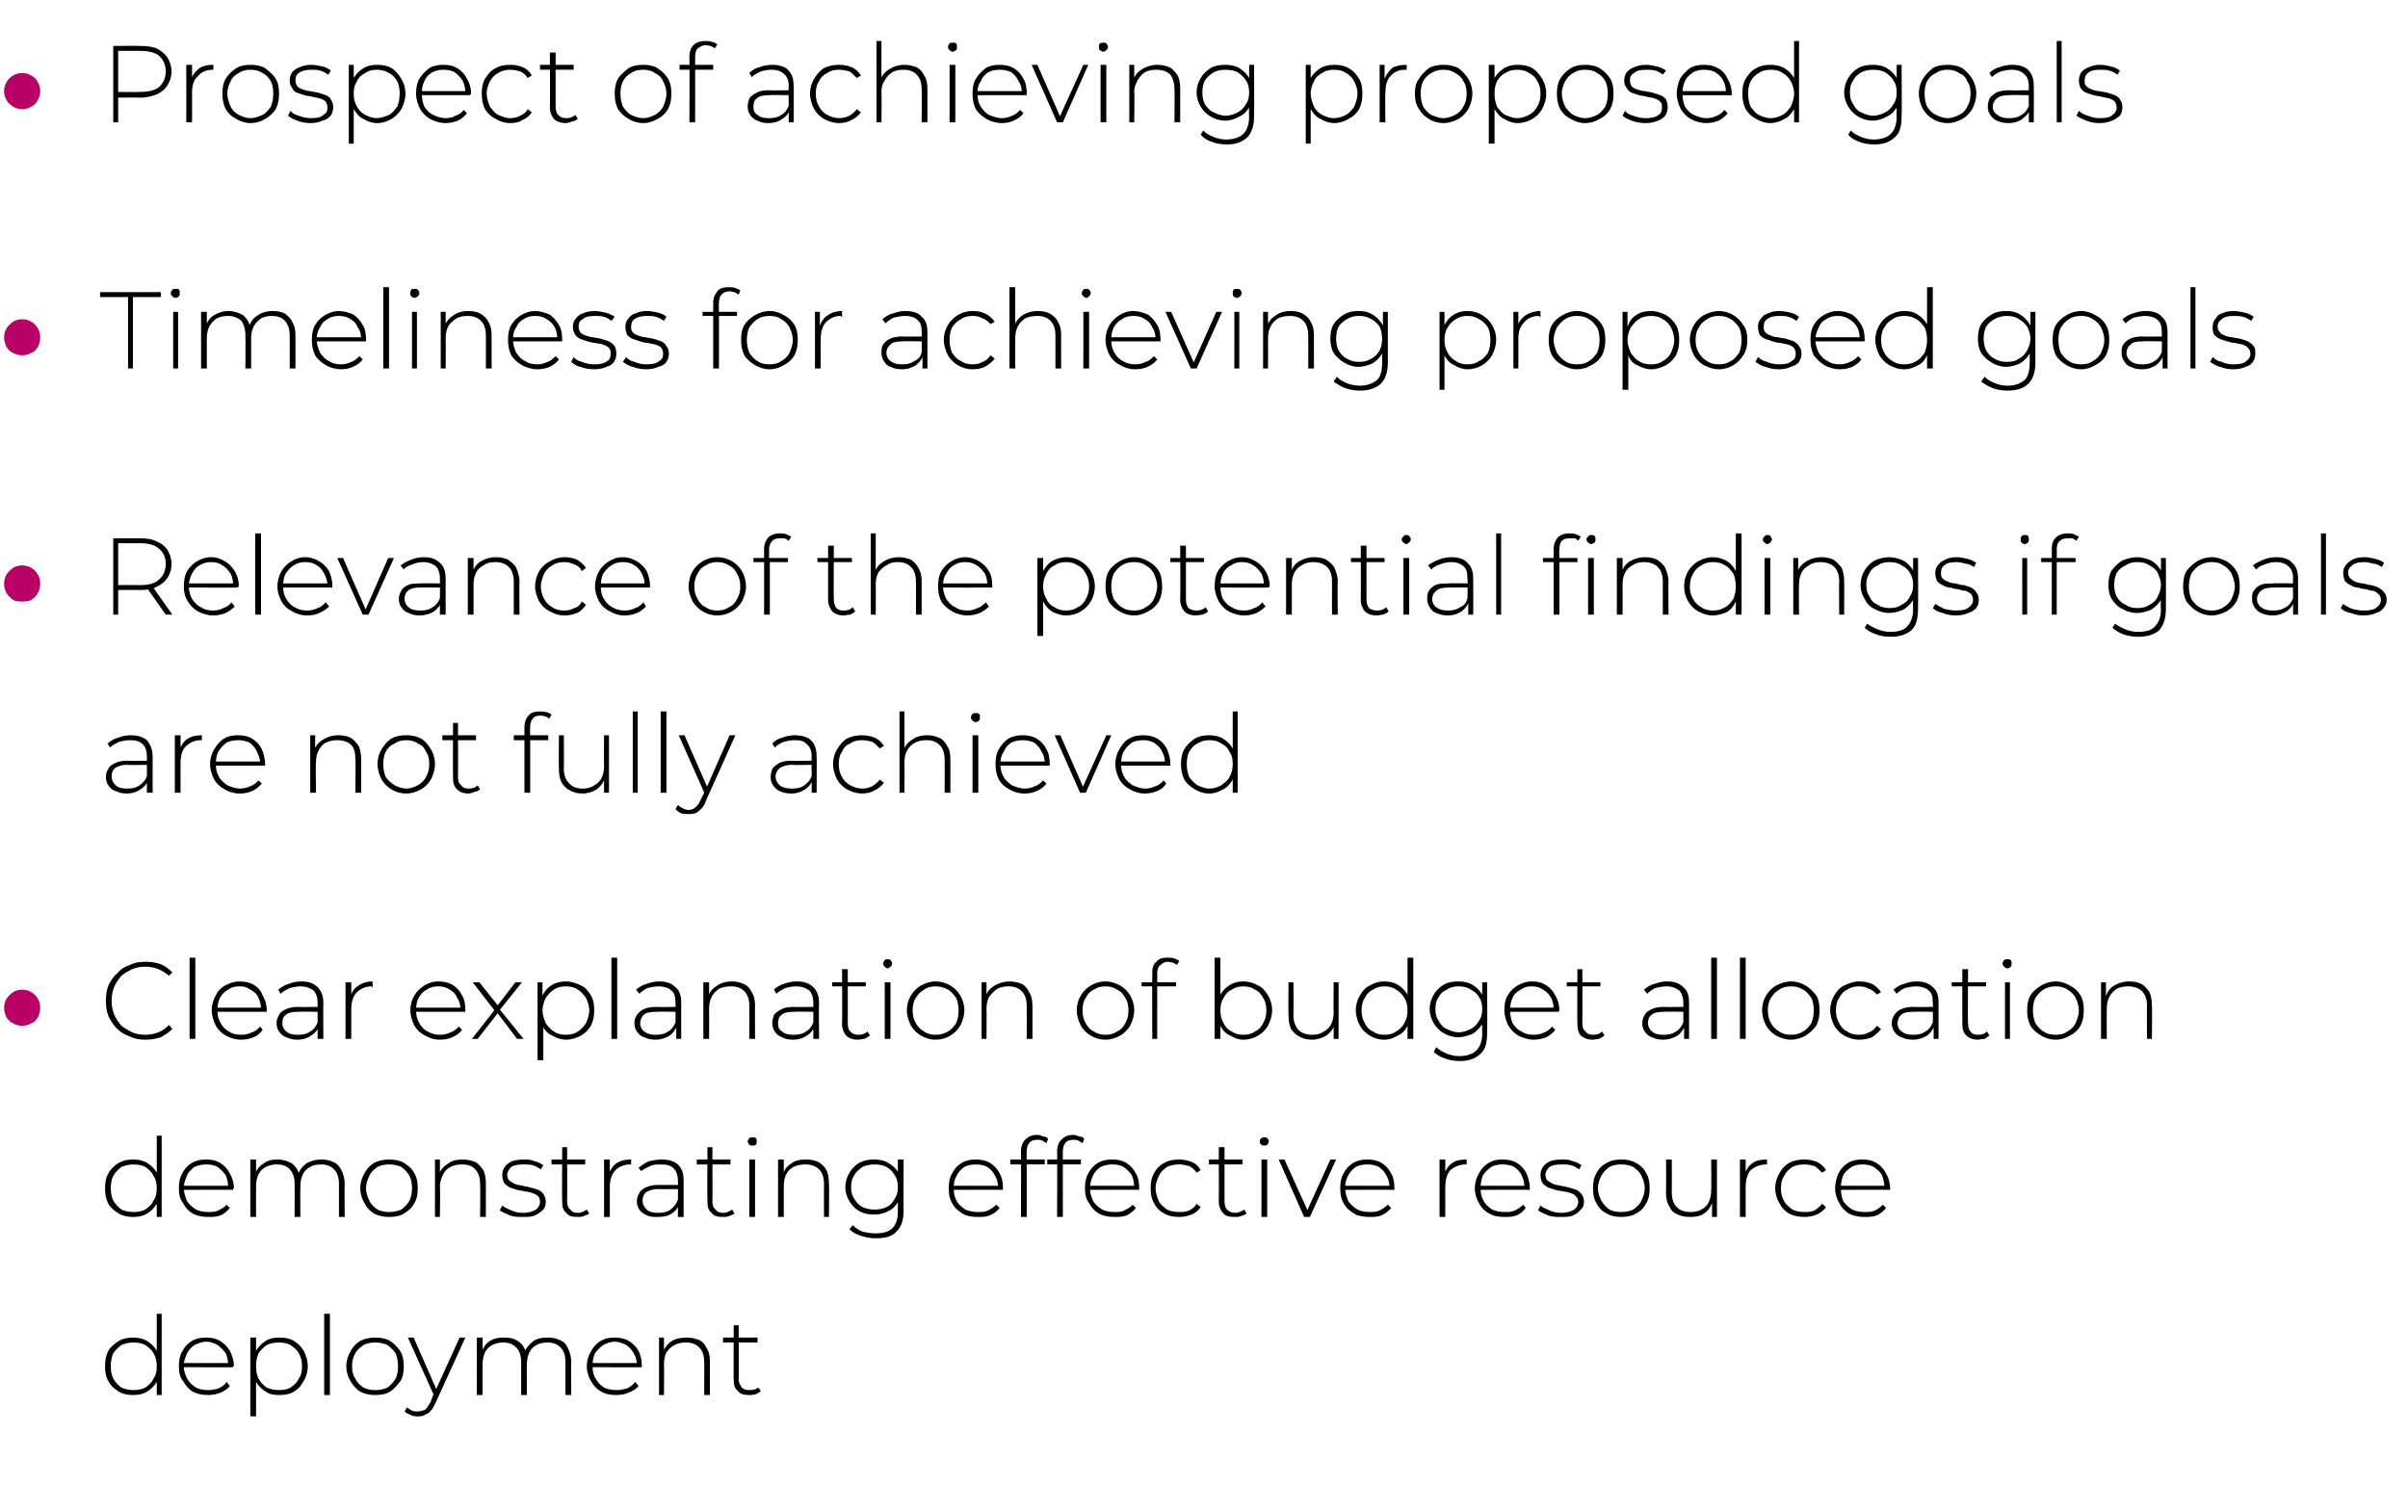 <?xml version="1.0" standalone="no"?><!DOCTYPE svg PUBLIC "-//W3C//DTD SVG 1.1//EN" "http://www.w3.org/Graphics/SVG/1.1/DTD/svg11.dtd"><svg xmlns="http://www.w3.org/2000/svg" version="1.1" width="293.4px" height="184.3px" viewBox="0 -2 293.4 184.3" style="top:-2px"><desc>• Prospect of achieving proposed goals • Timeliness for achieving proposed goals • Relevance of the potential finding...</desc><defs/><g id="Polygon98336"><path d="m16.2 168c-.6 0-1.2-.1-1.7-.4c-.5-.3-1-.7-1.3-1.3c-.3-.5-.4-1.1-.4-1.8c0-.7.1-1.3.4-1.9c.3-.5.8-.9 1.3-1.2c.5-.3 1.1-.4 1.7-.4c.6 0 1.2.1 1.7.4c.5.3.9.7 1.2 1.2c.3.5.4 1.1.4 1.9c0 .7-.1 1.3-.4 1.9c-.3.5-.7.9-1.2 1.2c-.5.3-1 .4-1.7.4zm.1-.6c.5 0 1-.1 1.4-.3c.4-.3.8-.6 1-1.1c.3-.4.4-.9.4-1.5c0-.6-.1-1.1-.4-1.6c-.2-.4-.6-.7-1-1c-.4-.2-.9-.3-1.4-.3c-.6 0-1 .1-1.5.3c-.4.3-.7.6-1 1c-.2.5-.3 1-.3 1.6c0 .6.1 1.1.3 1.5c.3.5.6.8 1 1.1c.5.2.9.3 1.5.3zm2.8.6v-2.3l.1-1.2l-.1-1.2v-5.2h.6v9.9h-.6zm6.3 0c-.7 0-1.3-.1-1.9-.4c-.5-.3-.9-.8-1.2-1.3c-.4-.5-.5-1.1-.5-1.8c0-.7.1-1.3.4-1.8c.3-.6.7-1 1.2-1.3c.5-.3 1.1-.4 1.7-.4c.7 0 1.2.1 1.7.4c.5.3.9.7 1.2 1.2c.3.6.5 1.2.5 1.9h-.1v.1c.04.05-6.1 0-6.1 0v-.5h5.8l-.3.3c0-.6-.1-1-.3-1.5c-.3-.4-.6-.7-1-1c-.4-.2-.8-.4-1.4-.4c-.5 0-.9.2-1.4.4c-.4.3-.7.6-.9 1c-.2.5-.4.9-.4 1.5v.1c0 .6.2 1.1.4 1.5c.3.5.6.8 1.1 1.1c.4.2.9.3 1.5.3c.4 0 .9-.1 1.2-.2c.4-.2.8-.4 1-.8l.4.5c-.3.4-.7.6-1.1.8c-.5.2-1 .3-1.5.3zm8.6 0c-.6 0-1.2-.1-1.6-.4c-.5-.3-.9-.7-1.2-1.2c-.3-.6-.5-1.2-.5-1.9c0-.7.2-1.4.5-1.9c.3-.5.7-.9 1.2-1.2c.4-.3 1-.4 1.6-.4c.7 0 1.3.1 1.8.4c.5.3.9.7 1.2 1.2c.3.6.5 1.2.5 1.9c0 .7-.2 1.3-.5 1.8c-.3.6-.7 1-1.2 1.3c-.5.3-1.1.4-1.8.4zm-3.5 2.6V161h.7v2.3l-.1 1.2l.1 1.2v4.9h-.7zm3.5-3.2c.5 0 1-.1 1.4-.3c.4-.3.8-.6 1-1.1c.3-.4.4-.9.4-1.5c0-.6-.1-1.1-.4-1.6c-.2-.4-.6-.7-1-1c-.4-.2-.9-.3-1.4-.3c-.6 0-1 .1-1.5.3c-.4.3-.7.6-1 1c-.2.5-.3 1-.3 1.6c0 .6.1 1.1.3 1.5c.3.5.6.8 1 1.1c.5.2.9.3 1.5.3zm5.5.6v-9.9h.7v9.9h-.7zm6.2 0c-.6 0-1.2-.1-1.8-.4c-.5-.3-.9-.8-1.2-1.3c-.3-.5-.5-1.1-.5-1.8c0-.7.2-1.3.5-1.8c.3-.6.7-1 1.2-1.3c.6-.3 1.2-.4 1.8-.4c.7 0 1.3.1 1.8.4c.5.3.9.7 1.3 1.3c.3.5.4 1.1.4 1.8c0 .7-.1 1.3-.4 1.8c-.4.5-.8 1-1.3 1.3c-.5.3-1.1.4-1.8.4zm0-.6c.6 0 1-.1 1.5-.3c.4-.3.7-.6 1-1.1c.2-.4.3-.9.3-1.5c0-.6-.1-1.1-.3-1.6c-.3-.4-.6-.7-1-1c-.5-.2-.9-.3-1.5-.3c-.5 0-1 .1-1.4.3c-.4.3-.8.6-1 1c-.3.5-.4 1-.4 1.6c0 .6.1 1.1.4 1.5c.2.5.6.8 1 1.1c.4.2.9.3 1.4.3zm5.2 3.2c-.3 0-.6 0-.9-.2c-.3-.1-.5-.2-.7-.4l.3-.5c.2.2.4.3.6.4c.2.1.5.1.7.1c.3 0 .6-.1.9-.2c.2-.2.4-.5.7-1c-.04-.02.4-1.1.4-1.1l.1-.1l3-6.6h.7l-3.6 7.9c-.2.4-.4.8-.6 1c-.2.3-.5.4-.7.5c-.3.2-.6.2-.9.2zm2-2.5l-3.2-7.1h.7l2.9 6.6l-.4.5zm13.9-7.1c.5 0 1 .1 1.4.3c.5.2.8.5 1 1c.2.4.4 1 .4 1.6c-.04 0 0 4.1 0 4.1h-.7v-4c0-.8-.2-1.4-.6-1.8c-.4-.4-.9-.6-1.6-.6c-.5 0-1 .1-1.3.3c-.4.2-.7.5-.9.9c-.2.4-.3.9-.3 1.5c-.03-.04 0 3.7 0 3.7h-.7v-4c0-.8-.2-1.4-.6-1.8c-.4-.4-.9-.6-1.6-.6c-.5 0-.9.1-1.3.3c-.4.2-.7.5-.9.9c-.2.4-.3.9-.3 1.5c-.02-.04 0 3.7 0 3.7h-.7v-7h.7v1.9s-.14-.19-.1-.2c.2-.5.5-1 1-1.3c.5-.3 1-.4 1.7-.4c.7 0 1.3.1 1.8.5c.5.3.8.9.9 1.5h-.3c.2-.6.6-1.1 1.1-1.5c.5-.4 1.1-.5 1.9-.5zm8.3 7c-.7 0-1.3-.1-1.8-.4c-.6-.3-1-.8-1.3-1.3c-.3-.5-.5-1.1-.5-1.8c0-.7.2-1.3.5-1.8c.3-.6.7-1 1.2-1.3c.5-.3 1-.4 1.7-.4c.6 0 1.2.1 1.7.4c.5.3.9.7 1.2 1.2c.3.6.4 1.2.4 1.9v.1c-.01.05-6.2 0-6.2 0v-.5h5.8s-.24.28-.2.3c0-.6-.1-1-.4-1.5c-.2-.4-.5-.7-.9-1c-.4-.2-.9-.4-1.4-.4c-.5 0-1 .2-1.4.4c-.4.3-.7.6-1 1c-.2.5-.3.9-.3 1.5v.1c0 .6.1 1.1.4 1.5c.2.5.6.8 1 1.1c.5.2 1 .3 1.5.3c.5 0 .9-.1 1.3-.2c.4-.2.7-.4 1-.8l.4.5c-.3.4-.7.6-1.2.8c-.4.2-.9.3-1.5.3zm8.6-7c.5 0 1 .1 1.5.3c.4.2.7.5.9 1c.3.4.4 1 .4 1.6v4.1h-.7s.03-4.05 0-4c0-.8-.2-1.4-.6-1.8c-.4-.4-.9-.6-1.6-.6c-.6 0-1 .1-1.4.3c-.4.2-.7.5-1 .9c-.2.4-.3.9-.3 1.5c.04-.04 0 3.7 0 3.7h-.6v-7h.6v1.9l-.1-.2c.2-.5.6-1 1.1-1.3c.5-.3 1.1-.4 1.8-.4zm7.6 7c-.6 0-1.1-.1-1.4-.5c-.4-.3-.5-.8-.5-1.4c-.02.03 0-6.6 0-6.6h.6s.05 6.56 0 6.6c0 .4.2.7.4 1c.2.2.5.3.9.3c.5 0 .8-.1 1.1-.3l.3.4c-.2.2-.4.3-.6.4c-.3.1-.6.1-.8.1zm-3.2-6.4v-.6h4.2v.6h-4.2z" stroke="none" fill="#000"/></g><g id="Polygon98335"><path d="m16.2 146.3c-.6 0-1.2-.1-1.7-.4c-.5-.3-1-.7-1.3-1.2c-.3-.6-.4-1.2-.4-1.9c0-.7.1-1.3.4-1.8c.3-.6.8-1 1.3-1.3c.5-.3 1.1-.4 1.7-.4c.6 0 1.2.1 1.7.4c.5.3.9.7 1.2 1.2c.3.5.4 1.2.4 1.9c0 .7-.1 1.4-.4 1.9c-.3.5-.7.9-1.2 1.2c-.5.3-1 .4-1.7.4zm.1-.6c.5 0 1-.1 1.4-.3c.4-.3.8-.6 1-1.1c.3-.4.4-.9.4-1.5c0-.6-.1-1.1-.4-1.5c-.2-.5-.6-.8-1-1.1c-.4-.2-.9-.3-1.4-.3c-.6 0-1 .1-1.5.3c-.4.3-.7.6-1 1.1c-.2.4-.3.9-.3 1.5c0 .6.1 1.1.3 1.5c.3.5.6.8 1 1.1c.5.2.9.3 1.5.3zm2.8.6V144l.1-1.2l-.1-1.2v-5.2h.6v9.9h-.6zm6.3 0c-.7 0-1.3-.1-1.9-.4c-.5-.3-.9-.7-1.2-1.3c-.4-.5-.5-1.1-.5-1.8c0-.7.1-1.3.4-1.8c.3-.6.7-1 1.2-1.3c.5-.3 1.1-.4 1.7-.4c.7 0 1.2.1 1.7.4c.5.3.9.7 1.2 1.3c.3.5.5 1.1.5 1.8c0 0-.1 0-.1.1v.1c.04-.03-6.1 0-6.1 0v-.5h5.8s-.29.21-.3.2c0-.5-.1-1-.3-1.5c-.3-.4-.6-.7-1-1c-.4-.2-.8-.3-1.4-.3c-.5 0-.9.1-1.4.3c-.4.3-.7.6-.9 1c-.2.5-.4 1-.4 1.5v.1c0 .6.2 1.1.4 1.6c.3.4.6.7 1.1 1c.4.2.9.3 1.5.3c.4 0 .9 0 1.2-.2c.4-.2.8-.4 1-.7l.4.4c-.3.4-.7.7-1.1.9c-.5.2-1 .2-1.5.2zm13.8-7c.5 0 1 .1 1.4.3c.5.2.8.6 1 1c.2.4.4 1 .4 1.6c-.04.03 0 4.1 0 4.1h-.7v-4c0-.8-.2-1.4-.6-1.8c-.4-.4-.9-.6-1.6-.6c-.5 0-1 .1-1.3.3c-.4.2-.7.5-.9.9c-.2.4-.3.9-.3 1.5c-.03-.01 0 3.7 0 3.7h-.7v-4c0-.8-.2-1.4-.6-1.8c-.3-.4-.9-.6-1.6-.6c-.5 0-.9.1-1.3.3c-.4.2-.7.5-.9.9c-.2.4-.3.9-.3 1.5c-.02-.01 0 3.7 0 3.7h-.7v-7h.7v2s-.14-.26-.1-.3c.2-.5.5-.9 1-1.2c.5-.4 1-.5 1.7-.5c.7 0 1.3.2 1.8.5c.5.4.8.9.9 1.6l-.2-.1c.1-.6.5-1.1 1-1.5c.5-.3 1.1-.5 1.9-.5zm8.2 7c-.6 0-1.2-.1-1.8-.4c-.5-.3-.9-.7-1.2-1.3c-.3-.5-.5-1.1-.5-1.8c0-.7.2-1.3.5-1.8c.3-.6.7-1 1.2-1.3c.6-.3 1.2-.4 1.8-.4c.7 0 1.3.1 1.8.4c.5.3 1 .7 1.3 1.3c.3.5.4 1.1.4 1.8c0 .7-.1 1.3-.4 1.8c-.3.6-.8 1-1.3 1.3c-.5.3-1.1.4-1.8.4zm0-.6c.6 0 1-.1 1.5-.3c.4-.3.7-.6 1-1.1c.2-.4.3-.9.3-1.5c0-.6-.1-1.1-.3-1.5c-.3-.5-.6-.8-1-1.1c-.5-.2-.9-.3-1.5-.3c-.5 0-1 .1-1.4.3c-.4.3-.8.6-1 1.1c-.2.4-.4.9-.4 1.5c0 .6.2 1.1.4 1.5c.2.5.6.8 1 1.1c.4.2.9.3 1.4.3zm9-6.4c.5 0 1 .1 1.5.3c.4.2.7.6 1 1c.2.4.3 1 .3 1.6v4.1h-.7s.04-4.02 0-4c0-.8-.2-1.4-.6-1.8c-.3-.4-.9-.6-1.6-.6c-.6 0-1 .1-1.4.3c-.4.2-.7.5-.9.9c-.2.4-.4.9-.4 1.5c.05-.01 0 3.7 0 3.7h-.6v-7h.6v2s-.07-.25-.1-.2c.2-.6.6-1 1.1-1.3c.5-.4 1.1-.5 1.8-.5zm7.3 7c-.6 0-1.1 0-1.6-.2c-.5-.2-.9-.4-1.2-.6l.3-.6c.3.3.7.4 1.1.6c.4.2.9.3 1.4.3c.8 0 1.3-.2 1.6-.4c.3-.2.5-.6.5-.9c0-.3-.1-.6-.2-.7c-.2-.2-.4-.3-.7-.4c-.3-.1-.6-.2-.9-.2c-.3-.1-.7-.1-1-.2l-.9-.3c-.3-.2-.5-.3-.7-.6c-.1-.2-.2-.5-.2-.9c0-.4.1-.7.3-1c.2-.3.5-.5.9-.7c.3-.1.8-.2 1.4-.2c.5 0 .9 0 1.3.2c.5.1.8.3 1.1.5l-.3.5c-.3-.2-.6-.4-1-.5c-.3-.1-.7-.1-1.1-.1c-.7 0-1.2.1-1.5.3c-.3.3-.5.6-.5 1c0 .3.1.5.3.7c.2.1.4.3.7.4c.2.1.5.1.9.2c.3.1.6.1.9.2c.4.1.7.2 1 .3c.2.1.5.3.6.5c.2.3.3.6.3.9c0 .4-.1.8-.3 1c-.3.3-.6.5-1 .7c-.4.2-.9.2-1.5.2zm6.7 0c-.7 0-1.1-.1-1.4-.5c-.4-.3-.5-.8-.5-1.3c-.04-.05 0-6.7 0-6.7h.6s.03 6.59 0 6.6c0 .4.1.8.4 1c.2.3.5.4.9.4c.5 0 .8-.2 1.1-.4l.3.5c-.2.1-.4.2-.7.3c-.2.1-.5.1-.7.1zm-3.2-6.4v-.6h4.1v.6h-4.1zm6.4 6.4v-7h.7v1.9l-.1-.2c.2-.5.5-1 1-1.3c.5-.3 1-.4 1.7-.4v.6h-.1c-.8 0-1.4.3-1.8.7c-.5.5-.7 1.2-.7 2.1c.01-.03 0 3.6 0 3.6h-.7zm9 0v-1.8s.02-2.65 0-2.6c0-.7-.2-1.2-.5-1.5c-.4-.4-.9-.5-1.6-.5c-.4 0-.9 0-1.3.2c-.4.2-.8.4-1.1.6l-.3-.4c.4-.3.8-.6 1.3-.8c.5-.1 1-.2 1.5-.2c.9 0 1.5.2 2 .6c.5.5.7 1.1.7 2c-.02-.02 0 4.4 0 4.4h-.7zm-2.5 0c-.5 0-.9 0-1.3-.2c-.4-.2-.7-.4-.9-.7c-.2-.3-.3-.6-.3-1c0-.4.1-.7.3-1c.1-.3.4-.5.8-.7c.4-.2.9-.3 1.5-.3h2.6v.5s-2.56.03-2.6 0c-.7 0-1.2.2-1.5.4c-.3.3-.4.6-.4 1c0 .5.2.8.5 1.1c.3.3.8.4 1.4.4c.6 0 1.1-.1 1.5-.4c.4-.3.7-.7.9-1.2l.2.5c-.2.5-.5.9-1 1.2c-.4.3-1 .4-1.7.4zm8 0c-.7 0-1.1-.1-1.4-.5c-.4-.3-.5-.8-.5-1.3c-.04-.05 0-6.7 0-6.7h.6s.03 6.59 0 6.6c0 .4.1.8.4 1c.2.3.5.4.9.4c.5 0 .8-.2 1.1-.4l.3.5c-.2.1-.4.2-.7.3c-.2.1-.5.1-.7.1zm-3.2-6.4v-.6h4.1v.6h-4.1zm6.4 6.4v-7h.7v7h-.7zm.4-8.7c-.2 0-.3 0-.4-.1c-.1-.1-.2-.3-.2-.4c0-.1.1-.3.2-.4c.1-.1.2-.1.4-.1c.1 0 .3 0 .4.1c.1.1.1.2.1.4c0 .1 0 .3-.1.4c-.1.1-.3.1-.4.1zm6.5 1.7c.6 0 1.1.1 1.5.3c.4.2.8.6 1 1c.2.4.3 1 .3 1.6c.05.03 0 4.1 0 4.1h-.6s-.02-4.02 0-4c0-.8-.2-1.4-.6-1.8c-.4-.4-1-.6-1.7-.6c-.5 0-1 .1-1.4.3c-.4.2-.7.5-.9.9c-.2.4-.3.9-.3 1.5c-.01-.01 0 3.7 0 3.7h-.7v-7h.7v2l-.1-.2c.2-.6.5-1 1-1.3c.5-.4 1.1-.5 1.8-.5zm8.5 9.6c-.6 0-1.2-.1-1.8-.3c-.6-.2-1-.4-1.4-.8l.4-.5c.3.3.7.6 1.2.8c.5.1 1 .2 1.6.2c.9 0 1.6-.2 2-.6c.5-.5.7-1.1.7-2.1v-1.9l.1-1l-.1-1.1v-2.3h.7s-.03 6.25 0 6.2c0 1.2-.3 2.1-.9 2.6c-.5.6-1.4.8-2.5.8zm-.2-2.9c-.7 0-1.2-.1-1.8-.4c-.5-.3-.9-.7-1.2-1.2c-.3-.5-.5-1.1-.5-1.7c0-.7.2-1.3.5-1.8c.3-.5.7-.9 1.2-1.2c.6-.3 1.1-.4 1.8-.4c.6 0 1.2.1 1.7.4c.5.3.9.6 1.2 1.1c.3.5.4 1.2.4 1.9c0 .6-.1 1.2-.4 1.8c-.3.5-.7.9-1.2 1.1c-.5.3-1.1.4-1.7.4zm.1-.6c.5 0 1-.1 1.4-.3c.5-.2.8-.6 1-1c.3-.4.4-.9.4-1.4c0-.6-.1-1.1-.4-1.5c-.2-.4-.5-.7-1-1c-.4-.2-.9-.3-1.4-.3c-.6 0-1.1.1-1.5.3c-.4.3-.8.6-1 1c-.3.4-.4.9-.4 1.5c0 .5.1 1 .4 1.4c.2.4.6.8 1 1c.4.2.9.3 1.5.3zm12.5.9c-.7 0-1.3-.1-1.8-.4c-.5-.3-1-.7-1.3-1.3c-.3-.5-.4-1.1-.4-1.8c0-.7.1-1.3.4-1.8c.3-.6.7-1 1.2-1.3c.5-.3 1.1-.4 1.7-.4c.6 0 1.2.1 1.7.4c.5.3.9.7 1.2 1.3c.3.5.4 1.1.4 1.8v.2c0-.03-6.1 0-6.1 0v-.5h5.7l-.2.2c0-.5-.1-1-.4-1.5c-.2-.4-.5-.7-.9-1c-.4-.2-.9-.3-1.4-.3c-.5 0-1 .1-1.4.3c-.4.3-.7.6-.9 1c-.3.5-.4 1-.4 1.5v.1c0 .6.1 1.1.4 1.6c.2.4.6.7 1 1c.5.2 1 .3 1.6.3c.4 0 .8 0 1.2-.2c.4-.2.7-.4 1-.7l.4.4c-.3.4-.7.7-1.2.9c-.4.2-.9.2-1.5.2zm5.3 0s.02-8.04 0-8c0-.6.2-1.1.5-1.4c.4-.4.8-.6 1.5-.6c.2 0 .5.1.7.2c.3 0 .5.1.6.3l-.2.5c-.2-.1-.3-.2-.5-.3c-.2-.1-.4-.1-.6-.1c-.4 0-.8.1-1 .4c-.2.2-.3.6-.3 1c-.03.02 0 1.2 0 1.2v6.8h-.7zm-1.3-6.4v-.6h4.2v.6h-4.2zm5.7 6.4s.03-8.04 0-8c0-.6.2-1.1.5-1.4c.4-.4.8-.6 1.5-.6c.2 0 .5.1.7.2c.3 0 .5.1.6.3l-.2.5c-.2-.1-.3-.2-.5-.3c-.2-.1-.4-.1-.6-.1c-.4 0-.8.1-1 .4c-.2.2-.3.6-.3 1v8h-.7zm-1.2-6.4v-.6h4.1v.6h-4.1zm8.2 6.4c-.7 0-1.3-.1-1.9-.4c-.5-.3-.9-.7-1.2-1.3c-.4-.5-.5-1.1-.5-1.8c0-.7.1-1.3.4-1.8c.3-.6.7-1 1.2-1.3c.5-.3 1.1-.4 1.7-.4c.7 0 1.2.1 1.7.4c.5.3.9.7 1.2 1.3c.3.5.4 1.1.4 1.8v.2c.04-.03-6.1 0-6.1 0v-.5h5.8s-.29.21-.3.2c0-.5-.1-1-.3-1.5c-.3-.4-.6-.7-1-1c-.4-.2-.8-.3-1.4-.3c-.5 0-.9.1-1.4.3c-.4.3-.7.6-.9 1c-.2.5-.4 1-.4 1.5v.1c0 .6.2 1.1.4 1.6c.3.4.6.7 1.1 1c.4.2.9.3 1.5.3c.4 0 .9 0 1.2-.2c.4-.2.8-.4 1-.7l.4.4c-.3.4-.7.7-1.1.9c-.5.2-1 .2-1.5.2zm7.9 0c-.7 0-1.3-.1-1.8-.4c-.6-.3-1-.7-1.3-1.3c-.3-.5-.4-1.1-.4-1.8c0-.7.1-1.3.4-1.8c.3-.6.7-1 1.3-1.3c.5-.3 1.1-.4 1.8-.4c.5 0 1 .1 1.5.3c.5.2.8.5 1.1 1l-.5.3c-.2-.3-.5-.6-.9-.8c-.4-.1-.8-.2-1.2-.2c-.6 0-1.1.1-1.5.3c-.4.3-.8.6-1 1.1c-.2.4-.4.9-.4 1.5c0 .6.2 1.1.4 1.6c.2.4.6.7 1 1c.4.2.9.3 1.5.3c.4 0 .8 0 1.2-.2c.4-.2.7-.4.9-.8l.5.4c-.3.4-.6.7-1.1.9c-.5.2-1 .3-1.5.3zm6.7 0c-.6 0-1.1-.1-1.4-.5c-.3-.3-.5-.8-.5-1.3c.03-.05 0-6.7 0-6.7h.7v6.6c0 .4.1.8.3 1c.3.3.6.4 1 .4c.4 0 .8-.2 1.1-.4l.3.5c-.2.1-.4.2-.7.3c-.2.1-.5.1-.8.1zm-3.1-6.4v-.6h4.1v.6h-4.1zm6.4 6.4v-7h.7v7h-.7zm.3-8.7c-.1 0-.2 0-.3-.1c-.2-.1-.2-.3-.2-.4c0-.1 0-.3.2-.4c.1-.1.2-.1.3-.1c.2 0 .3 0 .4.1c.1.1.2.2.2.4c0 .1-.1.3-.2.4c-.1.1-.2.1-.4.1zm4.9 8.7l-3.1-7h.7l3 6.6h-.4l3-6.6h.7l-3.2 7h-.7zm8 0c-.7 0-1.4-.1-1.9-.4c-.5-.3-1-.7-1.3-1.3c-.3-.5-.4-1.1-.4-1.8c0-.7.1-1.3.4-1.8c.3-.6.7-1 1.2-1.3c.5-.3 1.1-.4 1.7-.4c.6 0 1.2.1 1.7.4c.5.3.9.7 1.2 1.3c.3.5.4 1.1.4 1.8v.2c.01-.03-6.1 0-6.1 0v-.5h5.8l-.3.2c0-.5-.1-1-.4-1.5c-.2-.4-.5-.7-.9-1c-.4-.2-.9-.3-1.4-.3c-.5 0-1 .1-1.4.3c-.4.3-.7.6-.9 1c-.3.5-.4 1-.4 1.5v.1c0 .6.2 1.1.4 1.6c.3.4.6.7 1.1 1c.4.2.9.3 1.5.3c.4 0 .8 0 1.2-.2c.4-.2.7-.4 1-.7l.4.4c-.3.4-.7.7-1.2.9c-.4.2-.9.2-1.4.2zm8.5 0v-7h.7v1.9s-.1-.17-.1-.2c.2-.5.5-1 1-1.3c.4-.3 1-.4 1.7-.4v.6h-.1c-.8 0-1.4.3-1.9.7c-.4.5-.6 1.2-.6 2.1c-.01-.03 0 3.6 0 3.6h-.7zm7.9 0c-.7 0-1.3-.1-1.8-.4c-.6-.3-1-.7-1.3-1.3c-.3-.5-.5-1.1-.5-1.8c0-.7.2-1.3.5-1.8c.3-.6.7-1 1.2-1.3c.5-.3 1-.4 1.7-.4c.6 0 1.2.1 1.7.4c.5.3.9.7 1.2 1.3c.2.5.4 1.1.4 1.8v.2c-.03-.03-6.2 0-6.2 0v-.5h5.8s-.25.21-.3.2c.1-.5-.1-1-.3-1.5c-.2-.4-.5-.7-.9-1c-.4-.2-.9-.3-1.4-.3c-.6 0-1 .1-1.4.3c-.4.3-.7.6-1 1c-.2.5-.3 1-.3 1.5v.1c0 .6.1 1.1.4 1.6c.2.4.6.7 1 1c.5.2 1 .3 1.5.3c.5 0 .9 0 1.3-.2c.4-.2.7-.4 1-.7l.3.4c-.3.4-.6.7-1.1.9c-.5.2-.9.2-1.5.2zm6.9 0c-.6 0-1.1 0-1.6-.2c-.5-.2-.9-.4-1.2-.6l.3-.6c.3.3.7.4 1.1.6c.4.2.9.3 1.4.3c.8 0 1.3-.2 1.6-.4c.3-.2.5-.6.5-.9c0-.3-.1-.6-.3-.7c-.1-.2-.3-.3-.6-.4c-.3-.1-.6-.2-.9-.2c-.3-.1-.7-.1-1-.2l-.9-.3c-.3-.2-.5-.3-.7-.6c-.1-.2-.2-.5-.2-.9c0-.4.1-.7.3-1c.2-.3.5-.5.9-.7c.3-.1.8-.2 1.4-.2c.5 0 .9 0 1.3.2c.5.1.8.3 1.1.5l-.3.5c-.3-.2-.6-.4-1-.5c-.4-.1-.7-.1-1.1-.1c-.7 0-1.2.1-1.5.3c-.3.3-.5.6-.5 1c0 .3.1.5.3.7c.2.1.4.3.7.4c.2.1.5.1.9.2c.3.1.6.1.9.2c.4.1.7.2 1 .3c.2.1.4.3.6.5c.2.3.3.6.3.9c0 .4-.1.8-.4 1c-.2.3-.5.5-.9.7c-.4.2-.9.2-1.5.2zm7.3 0c-.6 0-1.2-.1-1.7-.4c-.6-.3-1-.7-1.3-1.3c-.3-.5-.4-1.1-.4-1.8c0-.7.1-1.3.4-1.8c.3-.6.7-1 1.3-1.3c.5-.3 1.1-.4 1.7-.4c.7 0 1.3.1 1.8.4c.6.3 1 .7 1.3 1.3c.3.5.4 1.1.4 1.8c0 .7-.1 1.3-.4 1.8c-.3.6-.7 1-1.3 1.3c-.5.3-1.1.4-1.8.4zm0-.6c.6 0 1.1-.1 1.5-.3c.4-.3.8-.6 1-1.1c.2-.4.4-.9.4-1.5c0-.6-.2-1.1-.4-1.5c-.2-.5-.6-.8-1-1.1c-.4-.2-.9-.3-1.5-.3c-.5 0-1 .1-1.4.3c-.4.3-.7.6-1 1.1c-.2.4-.4.9-.4 1.5c0 .6.2 1.1.4 1.5c.3.5.6.8 1 1.1c.4.2.9.3 1.4.3zm8.4.6c-.6 0-1.1-.1-1.5-.3c-.5-.2-.8-.5-1-1c-.3-.4-.4-1-.4-1.6c.02 0 0-4.1 0-4.1h.7v4c0 .8.2 1.4.6 1.8c.4.4.9.6 1.7.6c.5 0 1-.1 1.3-.3c.4-.2.7-.5.9-.9c.2-.4.3-.9.3-1.5c.03.04 0-3.7 0-3.7h.7v7h-.6v-1.9s.05.19 0 .2c-.2.5-.5 1-1 1.3c-.4.3-1 .4-1.7.4zm6.1 0v-7h.7v1.9s-.11-.17-.1-.2c.2-.5.5-1 1-1.3c.4-.3 1-.4 1.7-.4v.6h-.1c-.8 0-1.4.3-1.9.7c-.4.5-.6 1.2-.6 2.1c-.01-.03 0 3.6 0 3.6h-.7zm7.9 0c-.7 0-1.3-.1-1.9-.4c-.5-.3-.9-.7-1.2-1.3c-.3-.5-.5-1.1-.5-1.8c0-.7.2-1.3.5-1.8c.3-.6.7-1 1.2-1.3c.6-.3 1.2-.4 1.9-.4c.5 0 1 .1 1.5.3c.4.2.8.5 1.1 1l-.5.3c-.3-.3-.6-.6-.9-.8c-.4-.1-.8-.2-1.2-.2c-.6 0-1.1.1-1.5.3c-.4.3-.8.6-1 1.1c-.3.4-.4.9-.4 1.5c0 .6.1 1.1.4 1.6c.2.4.6.7 1 1c.4.2.9.3 1.5.3c.4 0 .8 0 1.2-.2c.3-.2.6-.4.9-.8l.5.4c-.3.4-.7.7-1.1.9c-.5.2-1 .3-1.5.3zm7.3 0c-.7 0-1.3-.1-1.9-.4c-.5-.3-.9-.7-1.2-1.3c-.3-.5-.5-1.1-.5-1.8c0-.7.2-1.3.4-1.8c.3-.6.7-1 1.2-1.3c.5-.3 1.1-.4 1.7-.4c.7 0 1.2.1 1.7.4c.5.3.9.7 1.2 1.3c.3.5.5 1.1.5 1.8v.2c-.05-.03-6.2 0-6.2 0v-.5h5.8s-.27.21-.3.2c0-.5-.1-1-.3-1.5c-.2-.4-.6-.7-1-1c-.4-.2-.8-.3-1.4-.3c-.5 0-.9.1-1.3.3c-.4.3-.8.6-1 1c-.2.5-.3 1-.3 1.5v.1c0 .6.1 1.1.3 1.6c.3.4.6.7 1.1 1c.4.2.9.3 1.5.3c.5 0 .9 0 1.3-.2c.3-.2.7-.4.9-.7l.4.4c-.3.4-.7.7-1.1.9c-.5.2-1 .2-1.5.2z" stroke="none" fill="#000"/></g><g id="Polygon98334"><path d="m17.7 124.7c-.7 0-1.3-.1-1.9-.4c-.6-.2-1.1-.5-1.6-1c-.4-.4-.7-.9-1-1.5c-.2-.5-.3-1.2-.3-1.8c0-.7.1-1.4.3-1.9c.3-.6.6-1.1 1.1-1.5c.4-.5.9-.8 1.5-1c.6-.3 1.2-.4 1.9-.4c.7 0 1.3.1 1.9.3c.5.2 1 .6 1.4 1l-.4.4c-.4-.3-.8-.6-1.3-.8c-.5-.2-1-.3-1.6-.3c-.6 0-1.1.1-1.6.3c-.5.3-1 .5-1.4.9c-.3.4-.6.8-.8 1.3c-.2.5-.3 1.1-.3 1.7c0 .5.1 1.1.3 1.6c.2.5.5.9.8 1.3c.4.4.9.6 1.4.9c.5.2 1 .3 1.6.3c.6 0 1.1-.1 1.6-.3c.5-.2.9-.5 1.3-.9l.4.5c-.4.4-.9.7-1.4 1c-.6.2-1.2.3-1.9.3zm5.4-.1v-9.9h.7v9.9h-.7zm6.3.1c-.7 0-1.3-.2-1.9-.5c-.5-.3-.9-.7-1.2-1.2c-.3-.6-.5-1.2-.5-1.9c0-.7.2-1.3.5-1.8c.2-.5.6-.9 1.1-1.2c.6-.3 1.1-.5 1.8-.5c.6 0 1.2.1 1.7.4c.5.3.9.7 1.1 1.3c.3.5.5 1.1.5 1.8v.2h-6.2v-.5h5.8s-.26.23-.3.2c0-.5-.1-1-.3-1.4c-.2-.5-.6-.8-1-1c-.4-.3-.8-.4-1.3-.4c-.6 0-1 .1-1.4.4c-.4.2-.7.5-1 1c-.2.4-.3.9-.3 1.4v.2c0 .5.1 1 .4 1.5c.2.4.6.8 1 1c.4.3 1 .4 1.5.4c.5 0 .9-.1 1.3-.3c.4-.1.7-.4 1-.7l.3.4c-.3.4-.6.7-1.1.9c-.5.2-1 .3-1.5.3zm9.3-.1v-4.4c0-.7-.2-1.2-.5-1.5c-.4-.3-.9-.5-1.6-.5c-.4 0-.9.1-1.3.2c-.4.2-.8.4-1.1.7l-.3-.5c.4-.3.8-.6 1.3-.7c.4-.2 1-.3 1.5-.3c.9 0 1.5.2 2 .7c.4.4.7 1 .7 1.9c-.03 0 0 4.4 0 4.4h-.7zm-2.5.1c-.5 0-.9-.1-1.3-.3c-.4-.1-.7-.4-.9-.7c-.2-.3-.3-.6-.3-1c0-.4.1-.7.3-1c.1-.3.4-.5.8-.7c.4-.2.9-.3 1.5-.3c.02.04 2.6 0 2.6 0v.6s-2.57-.04-2.6 0c-.7 0-1.2.1-1.5.4c-.3.2-.4.6-.4 1c0 .4.2.8.5 1c.3.3.8.4 1.4.4c.6 0 1.1-.1 1.5-.4c.4-.2.7-.6.9-1.1l.2.4c-.2.5-.5.9-1 1.2c-.4.3-1 .5-1.7.5zm5.9-.1v-6.9h.7v1.9s-.11-.25-.1-.2c.2-.6.5-1 1-1.3c.4-.3 1-.5 1.7-.5v.7h-.1v-.1c-.8 0-1.4.3-1.9.8c-.4.5-.6 1.1-.6 2c-.01-.01 0 3.6 0 3.6h-.7zm11.5.1c-.7 0-1.3-.2-1.8-.5c-.6-.3-1-.7-1.3-1.2c-.3-.6-.5-1.2-.5-1.9c0-.7.2-1.3.5-1.8c.3-.5.7-.9 1.2-1.2c.5-.3 1-.5 1.7-.5c.6 0 1.2.1 1.7.4c.5.3.9.7 1.2 1.3c.3.5.4 1.1.4 1.8v.2h-6.2v-.5h5.8l-.2.2c0-.5-.1-1-.4-1.4c-.2-.5-.5-.8-.9-1c-.4-.3-.9-.4-1.4-.4c-.5 0-1 .1-1.4.4c-.4.2-.7.5-1 1c-.2.4-.3.9-.3 1.4v.2c0 .5.1 1 .4 1.5c.2.4.6.8 1 1c.5.3 1 .4 1.5.4c.5 0 .9-.1 1.3-.3c.4-.1.7-.4 1-.7l.4.4c-.3.4-.7.7-1.2.9c-.4.2-.9.3-1.5.3zm3.9-.1l2.9-3.7l-.1.3l-2.7-3.5h.8l2.4 3h-.3l2.3-3h.8l-2.8 3.5v-.3l3 3.7h-.8l-2.5-3.3l.2.1l-2.5 3.2h-.7zm11.5.1c-.6 0-1.2-.2-1.7-.5c-.5-.2-.9-.6-1.2-1.2c-.2-.5-.4-1.1-.4-1.9c0-.7.2-1.3.4-1.8c.3-.6.7-1 1.2-1.3c.5-.3 1.1-.4 1.7-.4c.6 0 1.2.2 1.8.5c.5.2.9.7 1.2 1.2c.3.5.4 1.1.4 1.8c0 .7-.1 1.3-.4 1.9c-.3.5-.7.9-1.2 1.2c-.6.3-1.2.5-1.8.5zm-3.5 2.5v-9.5h.6v2.2l-.1 1.3l.2 1.2v4.8h-.7zm3.4-3.1c.6 0 1.1-.1 1.5-.4c.4-.2.7-.6 1-1c.2-.5.4-1 .4-1.6c0-.5-.2-1.1-.4-1.5c-.3-.4-.6-.8-1-1c-.4-.3-.9-.4-1.5-.4c-.5 0-1 .1-1.4.4c-.4.2-.7.6-1 1c-.2.4-.4 1-.4 1.5c0 .6.2 1.1.4 1.6c.3.4.6.8 1 1c.4.3.9.4 1.4.4zm5.6.5v-9.9h.7v9.9h-.7zm7.9 0V123l-.1-.2s.04-2.62 0-2.6c0-.7-.1-1.2-.5-1.5c-.3-.3-.9-.5-1.5-.5c-.5 0-1 .1-1.4.2c-.4.2-.7.4-1 .7l-.4-.5c.4-.3.8-.6 1.3-.7c.5-.2 1-.3 1.5-.3c.9 0 1.5.2 2 .7c.5.4.7 1 .7 1.9v4.4h-.6zm-2.5.1c-.6 0-1-.1-1.4-.3c-.4-.1-.7-.4-.9-.7c-.2-.3-.3-.6-.3-1c0-.4.1-.7.3-1c.2-.3.4-.5.8-.7c.4-.2.9-.3 1.5-.3c.05.04 2.6 0 2.6 0v.6s-2.54-.04-2.5 0c-.8 0-1.3.1-1.6.4c-.2.2-.4.6-.4 1c0 .4.2.8.5 1c.4.3.8.4 1.4.4c.6 0 1.1-.1 1.5-.4c.4-.2.7-.6.9-1.1l.2.4c-.2.5-.5.9-.9 1.2c-.5.3-1.1.5-1.7.5zm9.3-7.1c.5 0 1 .1 1.4.3c.5.2.8.6 1 1c.3.5.4 1 .4 1.7c-.02-.05 0 4 0 4h-.7v-4c0-.8-.2-1.4-.6-1.8c-.4-.4-.9-.6-1.6-.6c-.6 0-1.1.1-1.5.3c-.4.3-.7.6-.9 1c-.2.4-.3.9-.3 1.4c.02.01 0 3.7 0 3.7h-.7v-6.9h.7v1.9l-.1-.2c.2-.6.6-1 1.1-1.3c.4-.3 1-.5 1.8-.5zm9.9 7v-4.4c0-.7-.2-1.2-.5-1.5c-.4-.3-.9-.5-1.6-.5c-.5 0-.9.1-1.3.2c-.4.2-.8.4-1.1.7l-.3-.5c.3-.3.8-.6 1.2-.7c.5-.2 1-.3 1.6-.3c.8 0 1.5.2 2 .7c.4.4.7 1 .7 1.9c-.05 0 0 4.4 0 4.4h-.7zm-2.5.1c-.5 0-1-.1-1.3-.3c-.4-.1-.7-.4-.9-.7c-.2-.3-.3-.6-.3-1c0-.4.1-.7.2-1c.2-.3.5-.5.9-.7c.3-.2.9-.3 1.5-.3c0 .04 2.6 0 2.6 0v.6s-2.59-.04-2.6 0c-.7 0-1.2.1-1.5.4c-.3.2-.4.6-.4 1c0 .4.1.8.5 1c.3.3.8.4 1.4.4c.6 0 1.1-.1 1.5-.4c.4-.2.7-.6.9-1.1l.2.4c-.2.5-.5.9-1 1.2c-.4.3-1 .5-1.7.5zm7.9 0c-.6 0-1.1-.2-1.4-.5c-.3-.4-.5-.8-.5-1.4c.04-.02 0-6.7 0-6.7h.7v6.6c0 .5.1.8.3 1c.3.3.6.4 1 .4c.4 0 .8-.1 1.1-.4l.3.5c-.2.1-.4.3-.7.4c-.2 0-.5.1-.8.1zm-3.1-6.5v-.5h4.1v.5h-4.1zm6.4 6.4v-6.9h.7v6.9h-.7zm.3-8.6c-.1 0-.2-.1-.3-.2c-.1-.1-.2-.2-.2-.4c0-.1.1-.3.2-.4c.1-.1.2-.1.3-.1c.2 0 .3 0 .4.1c.1.1.2.3.2.4c0 .2-.1.3-.2.4c-.1.1-.2.2-.4.2zm5.9 8.7c-.7 0-1.2-.2-1.8-.5c-.5-.3-.9-.7-1.2-1.2c-.3-.6-.5-1.2-.5-1.9c0-.7.2-1.3.5-1.8c.3-.5.7-.9 1.2-1.2c.6-.3 1.1-.5 1.8-.5c.7 0 1.3.2 1.8.5c.5.3.9.7 1.2 1.2c.3.5.5 1.1.5 1.8c0 .7-.2 1.3-.5 1.9c-.3.5-.7.9-1.2 1.2c-.5.3-1.1.5-1.8.5zm0-.6c.5 0 1-.1 1.5-.4c.4-.2.7-.6 1-1c.2-.5.3-1 .3-1.6c0-.5-.1-1.1-.3-1.5c-.3-.4-.6-.8-1-1c-.5-.3-1-.4-1.5-.4c-.5 0-1 .1-1.4.4c-.4.2-.8.6-1 1c-.3.4-.4 1-.4 1.5c0 .6.1 1.1.4 1.6c.2.4.6.8 1 1c.4.3.9.4 1.4.4zm9-6.5c.5 0 1 .1 1.5.3c.4.2.7.6.9 1c.3.5.4 1 .4 1.7v4h-.7s.02-4 0-4c0-.8-.2-1.4-.6-1.8c-.4-.4-.9-.6-1.6-.6c-.6 0-1 .1-1.4.3c-.4.3-.7.6-1 1c-.2.4-.3.9-.3 1.4c.03.01 0 3.7 0 3.7h-.6v-6.9h.6v1.9s-.09-.22-.1-.2c.2-.6.6-1 1.1-1.3c.5-.3 1.1-.5 1.8-.5zm11.7 7.1c-.7 0-1.3-.2-1.8-.5c-.5-.3-.9-.7-1.2-1.2c-.3-.6-.5-1.2-.5-1.9c0-.7.2-1.3.5-1.8c.3-.5.7-.9 1.2-1.2c.5-.3 1.1-.5 1.8-.5c.7 0 1.2.2 1.8.5c.5.3.9.7 1.2 1.2c.3.5.5 1.1.5 1.8c0 .7-.2 1.3-.5 1.9c-.3.5-.7.9-1.2 1.2c-.6.3-1.1.5-1.8.5zm0-.6c.5 0 1-.1 1.4-.4c.5-.2.8-.6 1-1c.3-.5.4-1 .4-1.6c0-.5-.1-1.1-.4-1.5c-.2-.4-.5-.8-1-1c-.4-.3-.9-.4-1.4-.4c-.5 0-1 .1-1.4.4c-.5.2-.8.6-1 1c-.3.4-.4 1-.4 1.5c0 .6.1 1.1.4 1.6c.2.4.5.8 1 1c.4.3.9.4 1.4.4zm5.7.5s-.03-8.01 0-8c0-.6.1-1.1.5-1.4c.3-.4.8-.5 1.4-.5c.3 0 .5 0 .8.1l.6.3l-.3.5c-.1-.1-.3-.2-.5-.3c-.2 0-.4-.1-.6-.1c-.4 0-.7.2-.9.4c-.3.2-.4.6-.4 1c.02.04 0 1.2 0 1.2v6.8h-.6zm-1.3-6.4v-.5h4.2v.5h-4.2zm12.4 6.5c-.6 0-1.1-.2-1.6-.5c-.5-.2-.9-.6-1.2-1.2c-.3-.5-.4-1.1-.4-1.9c0-.7.1-1.3.4-1.9c.3-.5.7-.9 1.2-1.2c.5-.3 1-.4 1.6-.4c.7 0 1.3.2 1.8.5c.5.2.9.7 1.2 1.2c.3.5.5 1.1.5 1.8c0 .7-.2 1.3-.5 1.9c-.3.5-.7.9-1.2 1.2c-.5.3-1.1.5-1.8.5zm-3.5-.1v-9.9h.7v5.2l-.1 1.2l.1 1.2v2.3h-.7zm3.5-.5c.5 0 1-.1 1.4-.4c.5-.2.8-.6 1-1c.3-.5.4-1 .4-1.6c0-.5-.1-1.1-.4-1.5c-.2-.4-.5-.8-1-1c-.4-.3-.9-.4-1.4-.4c-.5 0-1 .1-1.4.4c-.5.2-.8.6-1 1c-.3.4-.4 1-.4 1.5c0 .6.1 1.1.4 1.6c.2.4.5.8 1 1c.4.3.9.4 1.4.4zm8.4.6c-.6 0-1.1-.1-1.6-.4c-.4-.2-.7-.5-1-.9c-.2-.5-.3-1-.3-1.7c-.04.02 0-4 0-4h.6s.03 3.97 0 4c0 .8.2 1.3.6 1.8c.4.4 1 .6 1.7.6c.5 0 1-.1 1.4-.4c.4-.2.7-.5.9-.9c.2-.4.3-.9.3-1.4c-.03-.04 0-3.7 0-3.7h.6v6.9h-.6v-1.9s.09.21.1.2c-.2.6-.6 1-1 1.3c-.5.3-1.1.5-1.7.5zm8.7 0c-.6 0-1.2-.2-1.7-.5c-.5-.3-.9-.7-1.2-1.2c-.3-.6-.5-1.2-.5-1.9c0-.7.2-1.3.5-1.8c.3-.5.7-1 1.2-1.2c.5-.3 1.1-.5 1.7-.5c.7 0 1.2.1 1.7.4c.5.3.9.7 1.2 1.2c.3.6.4 1.2.4 1.9c0 .8-.1 1.4-.4 1.9c-.3.6-.7 1-1.2 1.2c-.5.3-1 .5-1.7.5zm.1-.6c.5 0 1-.1 1.4-.4c.4-.2.8-.6 1-1c.3-.5.4-1 .4-1.6c0-.5-.1-1.1-.4-1.5c-.2-.4-.6-.8-1-1c-.4-.3-.9-.4-1.4-.4c-.5 0-1 .1-1.4.4c-.5.2-.8.6-1 1c-.3.4-.4 1-.4 1.5c0 .6.1 1.1.4 1.6c.2.4.5.8 1 1c.4.3.9.4 1.4.4zm2.8.5v-2.3l.1-1.2l-.1-1.2v-5.2h.7v9.9h-.7zm6.4 2.7c-.7 0-1.3-.1-1.8-.3c-.6-.2-1.1-.5-1.4-.8l.3-.6c.4.4.8.6 1.3.8c.5.2 1 .3 1.5.3c1 0 1.7-.3 2.1-.7c.4-.4.7-1.1.7-2c-.03-.05 0-2 0-2l.1-1l-.1-1.1v-2.2h.6s.04 6.17 0 6.2c0 1.1-.2 2-.8 2.5c-.6.6-1.4.9-2.5.9zm-.2-2.9c-.7 0-1.3-.2-1.8-.5c-.5-.3-.9-.7-1.2-1.2c-.3-.5-.5-1.1-.5-1.7c0-.7.2-1.3.5-1.8c.3-.5.7-.9 1.2-1.2c.5-.3 1.1-.4 1.8-.4c.6 0 1.2.1 1.7.4c.5.3.9.7 1.2 1.2c.3.5.4 1.1.4 1.8c0 .7-.1 1.3-.4 1.8c-.3.5-.7.9-1.2 1.2c-.5.2-1.1.4-1.7.4zm0-.6c.6 0 1.1-.2 1.5-.4c.4-.2.8-.6 1-1c.3-.4.4-.9.4-1.4c0-.6-.1-1.1-.4-1.5c-.2-.4-.6-.7-1-.9c-.4-.3-.9-.4-1.5-.4c-.5 0-1 .1-1.4.4c-.5.2-.8.5-1 .9c-.3.4-.4.9-.4 1.5c0 .5.1 1 .4 1.4c.2.4.5.8 1 1c.4.2.9.4 1.4.4zm9.2.9c-.7 0-1.3-.2-1.9-.5c-.5-.3-.9-.7-1.2-1.2c-.3-.6-.5-1.2-.5-1.9c0-.7.1-1.3.4-1.8c.3-.5.7-.9 1.2-1.2c.5-.3 1.1-.5 1.7-.5c.7 0 1.2.1 1.7.4c.5.3.9.7 1.2 1.3c.3.5.5 1.1.5 1.8v.1c-.1 0-.1.1-.1.1h-6.1v-.5h5.8s-.28.23-.3.2c0-.5-.1-1-.3-1.4c-.3-.5-.6-.8-1-1c-.4-.3-.8-.4-1.4-.4c-.5 0-.9.1-1.3.4c-.4.2-.8.5-1 1c-.2.4-.3.9-.3 1.4v.2c0 .5.1 1 .3 1.5c.3.4.6.8 1.1 1c.4.3.9.4 1.5.4c.4 0 .9-.1 1.3-.3c.3-.1.7-.4.9-.7l.4.4c-.3.4-.7.7-1.1.9c-.5.2-1 .3-1.5.3zm7.2 0c-.7 0-1.1-.2-1.5-.5c-.3-.4-.4-.8-.4-1.4c-.04-.02 0-6.7 0-6.7h.6s.03 6.61 0 6.6c0 .5.1.8.4 1c.2.3.5.4.9.4c.5 0 .8-.1 1.1-.4l.3.5c-.2.1-.4.3-.7.4c-.2 0-.5.1-.7.1zm-3.2-6.5v-.5h4.1v.5h-4.1zm14.3 6.4V123l-.1-.2s.02-2.62 0-2.6c0-.7-.2-1.2-.5-1.5c-.4-.3-.9-.5-1.5-.5c-.5 0-1 .1-1.4.2c-.4.2-.7.4-1 .7l-.4-.5c.4-.3.8-.6 1.3-.7c.5-.2 1-.3 1.5-.3c.9 0 1.5.2 2 .7c.5.4.7 1 .7 1.9c-.01 0 0 4.4 0 4.4h-.6zm-2.6.1c-.5 0-.9-.1-1.3-.3c-.4-.1-.7-.4-.9-.7c-.2-.3-.3-.6-.3-1c0-.4.1-.7.3-1c.1-.3.4-.5.8-.7c.4-.2.9-.3 1.5-.3c.04.04 2.6 0 2.6 0v.6s-2.55-.04-2.5 0c-.8 0-1.3.1-1.6.4c-.3.2-.4.6-.4 1c0 .4.2.8.5 1c.3.3.8.4 1.4.4c.6 0 1.1-.1 1.5-.4c.4-.2.7-.6.9-1.1l.2.4c-.2.5-.5.9-.9 1.2c-.5.3-1.1.5-1.8.5zm5.9-.1v-9.9h.7v9.9h-.7zm3.5 0v-9.9h.7v9.9h-.7zm6.2.1c-.6 0-1.2-.2-1.8-.5c-.5-.3-.9-.7-1.2-1.2c-.3-.6-.5-1.2-.5-1.9c0-.7.2-1.3.5-1.8c.3-.5.7-.9 1.2-1.2c.6-.3 1.2-.5 1.8-.5c.7 0 1.3.2 1.8.5c.5.3.9.7 1.3 1.2c.3.5.4 1.1.4 1.8c0 .7-.1 1.3-.4 1.9c-.4.5-.8.9-1.3 1.2c-.5.3-1.1.5-1.8.5zm0-.6c.6 0 1-.1 1.5-.4c.4-.2.7-.6 1-1c.2-.5.3-1 .3-1.6c0-.5-.1-1.1-.3-1.5c-.3-.4-.6-.8-1-1c-.5-.3-.9-.4-1.5-.4c-.5 0-1 .1-1.4.4c-.4.2-.8.6-1 1c-.3.4-.4 1-.4 1.5c0 .6.1 1.1.4 1.6c.2.4.6.8 1 1c.4.3.9.4 1.4.4zm8.3.6c-.6 0-1.2-.2-1.8-.5c-.5-.3-.9-.7-1.2-1.2c-.3-.6-.5-1.2-.5-1.9c0-.7.2-1.3.5-1.8c.3-.5.7-1 1.2-1.2c.6-.3 1.2-.5 1.8-.5c.6 0 1.1.1 1.6.3c.4.2.8.6 1.1 1l-.5.3c-.3-.3-.6-.6-1-.7c-.3-.2-.7-.3-1.2-.3c-.5 0-1 .1-1.4.4c-.5.2-.8.6-1 1c-.3.4-.4 1-.4 1.5c0 .6.1 1.1.4 1.6c.2.4.5.8 1 1c.4.3.9.4 1.4.4c.5 0 .9-.1 1.2-.3c.4-.1.7-.4 1-.8l.5.4c-.3.4-.7.7-1.1 1c-.5.2-1 .3-1.6.3zm9.1-.1V123l-.1-.2s.04-2.62 0-2.6c0-.7-.1-1.2-.5-1.5c-.3-.3-.9-.5-1.5-.5c-.5 0-1 .1-1.4.2c-.4.2-.7.4-1 .7l-.4-.5c.4-.3.8-.6 1.3-.7c.5-.2 1-.3 1.5-.3c.9 0 1.5.2 2 .7c.5.4.7 1 .7 1.9v4.4h-.6zm-2.5.1c-.6 0-1-.1-1.4-.3c-.4-.1-.7-.4-.9-.7c-.2-.3-.3-.6-.3-1c0-.4.1-.7.3-1c.2-.3.4-.5.8-.7c.4-.2.9-.3 1.5-.3c.05.04 2.6 0 2.6 0v.6s-2.54-.04-2.5 0c-.8 0-1.3.1-1.6.4c-.2.2-.4.6-.4 1c0 .4.2.8.5 1c.4.3.8.4 1.4.4c.6 0 1.1-.1 1.5-.4c.4-.2.7-.6.9-1.1l.2.4c-.2.5-.5.9-.9 1.2c-.5.3-1.1.5-1.7.5zm7.9 0c-.6 0-1.1-.2-1.4-.5c-.4-.4-.5-.8-.5-1.4c-.02-.02 0-6.7 0-6.7h.7s-.05 6.61 0 6.6c0 .5.1.8.3 1c.2.3.5.4.9.4c.5 0 .8-.1 1.1-.4l.3.5c-.2.1-.4.3-.6.4c-.3 0-.6.1-.8.1zm-3.2-6.5v-.5h4.2v.5h-4.2zm6.5 6.4v-6.9h.6v6.9h-.6zm.3-8.6c-.2 0-.3-.1-.4-.2c-.1-.1-.2-.2-.2-.4c0-.1.1-.3.2-.4c.1-.1.2-.1.4-.1c.2 0 .3 0 .4.1c.1.1.1.3.1.4c0 .2 0 .3-.1.4c-.1.1-.2.2-.4.2zm5.9 8.7c-.7 0-1.3-.2-1.8-.5c-.5-.3-1-.7-1.3-1.2c-.3-.6-.4-1.2-.4-1.9c0-.7.1-1.3.4-1.8c.3-.5.8-.9 1.3-1.2c.5-.3 1.1-.5 1.8-.5c.6 0 1.2.2 1.7.5c.6.3 1 .7 1.3 1.2c.3.5.4 1.1.4 1.8c0 .7-.1 1.3-.4 1.9c-.3.5-.7.9-1.3 1.2c-.5.3-1.1.5-1.7.5zm0-.6c.5 0 1-.1 1.4-.4c.4-.2.8-.6 1-1c.2-.5.4-1 .4-1.6c0-.5-.2-1.1-.4-1.5c-.2-.4-.6-.8-1-1c-.4-.3-.9-.4-1.4-.4c-.6 0-1.1.1-1.5.4c-.4.2-.7.6-1 1c-.2.4-.3 1-.3 1.5c0 .6.1 1.1.3 1.6c.3.4.6.8 1 1c.4.3.9.4 1.5.4zm8.9-6.5c.6 0 1.1.1 1.5.3c.4.2.7.6 1 1c.2.5.3 1 .3 1.7c.04-.05 0 4 0 4h-.6s-.03-4 0-4c0-.8-.2-1.4-.6-1.8c-.4-.4-1-.6-1.7-.6c-.5 0-1 .1-1.4.3c-.4.3-.7.6-.9 1c-.2.4-.3.9-.3 1.4c-.02.01 0 3.7 0 3.7h-.7v-6.9h.6v1.9s-.04-.22 0-.2c.2-.6.5-1 1-1.3c.5-.3 1.1-.5 1.8-.5z" stroke="none" fill="#000"/></g><g id="Polygon98333"><path d="m2.7 123c-.4 0-.8-.1-1.1-.3c-.3-.1-.6-.4-.8-.7c-.2-.4-.3-.8-.3-1.2c0-.4.1-.8.3-1.1c.2-.3.5-.6.8-.8c.3-.2.7-.3 1.1-.3c.4 0 .8.1 1.1.3c.4.2.6.5.8.8c.2.3.3.7.3 1.1c0 .4-.1.8-.3 1.2c-.2.3-.4.6-.8.7c-.3.2-.7.3-1.1.3z" stroke="none" fill="#b90066"/></g><g id="Polygon98332"><path d="m17.9 94.6v-4.4c0-.7-.2-1.2-.5-1.5c-.4-.4-.9-.5-1.6-.5c-.4 0-.9.1-1.3.2c-.4.2-.8.4-1.1.7l-.3-.5c.4-.3.8-.6 1.3-.7c.5-.2 1-.3 1.5-.3c.9 0 1.5.2 2 .6c.4.5.7 1.1.7 2c-.02-.01 0 4.4 0 4.4h-.7zm-2.5.1c-.5 0-.9-.1-1.3-.3c-.4-.1-.7-.4-.9-.7c-.2-.3-.3-.6-.3-1c0-.4.1-.7.3-1c.1-.3.4-.5.8-.7c.4-.2.9-.3 1.5-.3c.03.03 2.6 0 2.6 0v.5s-2.56.05-2.6 0c-.7 0-1.2.2-1.5.4c-.3.3-.4.6-.4 1c0 .5.2.8.5 1.1c.3.3.8.4 1.4.4c.6 0 1.1-.1 1.5-.4c.4-.3.7-.6.9-1.1l.2.4c-.2.5-.5.9-1 1.2c-.4.3-1 .5-1.7.5zm5.9-.1v-7h.7v2s-.1-.26-.1-.3c.2-.5.5-1 1-1.3c.5-.3 1-.4 1.7-.4v.6h-.1c-.8 0-1.4.3-1.9.8c-.4.4-.6 1.1-.6 2c-.01-.02 0 3.6 0 3.6h-.7zm7.9.1c-.7 0-1.3-.2-1.8-.5c-.6-.3-1-.7-1.3-1.2c-.3-.6-.5-1.2-.5-1.9c0-.7.2-1.3.5-1.8c.3-.5.7-1 1.2-1.3c.5-.3 1-.4 1.7-.4c.6 0 1.2.1 1.7.4c.5.3.9.7 1.2 1.3c.2.5.4 1.1.4 1.8v.2h-6.2v-.5h5.8s-.25.22-.2.2c0-.5-.2-1-.4-1.4c-.2-.5-.5-.8-.9-1.1c-.4-.2-.9-.3-1.4-.3c-.5 0-1 .1-1.4.3c-.4.3-.7.6-1 1.1c-.2.4-.3.9-.3 1.4v.2c0 .5.1 1 .4 1.5c.2.4.6.7 1 1c.5.2 1 .4 1.5.4c.5 0 .9-.1 1.3-.3c.4-.1.7-.4 1-.7l.4.4c-.4.4-.7.7-1.2.9c-.4.2-.9.3-1.5.3zm12-7.1c.6 0 1.1.1 1.5.3c.4.2.7.6 1 1c.2.4.3 1 .3 1.6c.02.04 0 4.1 0 4.1h-.7s.05-4.01 0-4c0-.8-.1-1.4-.5-1.8c-.4-.4-1-.6-1.7-.6c-.5 0-1 .1-1.4.3c-.4.2-.7.6-.9 1c-.2.4-.3.8-.3 1.4c-.05 0 0 3.7 0 3.7h-.7v-7h.6v2s-.07-.23-.1-.2c.2-.6.6-1 1.1-1.3c.5-.3 1.1-.5 1.8-.5zm8.3 7.1c-.7 0-1.3-.2-1.8-.5c-.5-.3-.9-.7-1.2-1.2c-.3-.6-.5-1.2-.5-1.9c0-.7.2-1.3.5-1.8c.3-.5.7-1 1.2-1.3c.5-.3 1.1-.4 1.8-.4c.7 0 1.2.1 1.8.4c.5.3.9.8 1.2 1.3c.3.5.5 1.1.5 1.8c0 .7-.2 1.3-.5 1.9c-.3.5-.7.9-1.2 1.2c-.6.3-1.1.5-1.8.5zm0-.6c.5 0 1-.2 1.4-.4c.5-.3.8-.6 1-1c.3-.5.4-1 .4-1.6c0-.6-.1-1.1-.4-1.5c-.2-.5-.5-.8-1-1c-.4-.3-.9-.4-1.4-.4c-.5 0-1 .1-1.4.4c-.5.2-.8.5-1.1 1c-.2.4-.3.9-.3 1.5c0 .6.1 1.1.3 1.6c.3.4.6.7 1.1 1c.4.2.9.4 1.4.4zm7.6.6c-.7 0-1.1-.2-1.4-.5c-.4-.4-.5-.8-.5-1.4c-.03-.03 0-6.7 0-6.7h.6s.03 6.6 0 6.6c0 .4.1.8.4 1c.2.3.5.4.9.4c.5 0 .8-.1 1.1-.4l.3.5c-.2.1-.4.3-.7.3c-.2.1-.5.2-.7.2zm-3.2-6.5v-.6h4.1v.6h-4.1zm10 6.4v-8c0-.6.2-1.1.5-1.4c.3-.4.8-.5 1.4-.5c.3 0 .5 0 .8.1c.2 0 .5.2.6.3l-.3.5c-.1-.1-.2-.2-.4-.3c-.2 0-.4-.1-.6-.1c-.5 0-.8.1-1 .4c-.2.2-.3.6-.3 1c-.04.03 0 1.2 0 1.2v6.8h-.7zm-1.3-6.4v-.6h4.2v.6h-4.2zm8.4 6.5c-.6 0-1.1-.1-1.6-.4c-.4-.2-.7-.5-1-1c-.2-.4-.3-.9-.3-1.6c-.04.01 0-4.1 0-4.1h.6s.03 4.06 0 4.1c0 .7.2 1.3.6 1.7c.4.5 1 .7 1.7.7c.5 0 1-.1 1.4-.4c.4-.2.7-.5.9-.9c.2-.4.3-.9.3-1.4c-.03-.05 0-3.8 0-3.8h.6v7h-.6v-1.9l.1.2c-.2.5-.6 1-1 1.3c-.5.3-1.1.5-1.7.5zm6.1-.1v-9.9h.6v9.9h-.6zm3.4 0v-9.9h.7v9.9h-.7zm3.4 2.6c-.4 0-.7 0-.9-.1c-.3-.1-.5-.3-.7-.5l.3-.5c.2.2.4.3.6.4c.2.1.4.2.7.2c.3 0 .6-.1.8-.3c.3-.2.5-.5.7-1c.02.02.5-1 .5-1l.1-.2l2.9-6.6h.7s-3.56 7.96-3.6 8c-.1.4-.3.7-.6 1c-.2.2-.4.4-.7.5c-.2.1-.5.1-.8.1zm2-2.4l-3.2-7.2h.7l2.9 6.6l-.4.6zm13-.2v-1.8s-.04-2.63 0-2.6c0-.7-.2-1.2-.6-1.5c-.3-.4-.8-.5-1.5-.5c-.5 0-.9.1-1.3.2c-.5.2-.8.4-1.1.7l-.3-.5c.3-.3.7-.6 1.2-.7c.5-.2 1-.3 1.5-.3c.9 0 1.6.2 2 .6c.5.5.7 1.1.7 2c.03-.01 0 4.4 0 4.4h-.6zm-2.5.1c-.5 0-1-.1-1.4-.3c-.3-.1-.6-.4-.8-.7c-.2-.3-.3-.6-.3-1c0-.4.1-.7.2-1c.2-.3.5-.5.8-.7c.4-.2.9-.3 1.6-.3c-.03.03 2.5 0 2.5 0v.5s-2.51.05-2.5 0c-.7 0-1.2.2-1.5.4c-.3.3-.5.6-.5 1c0 .5.2.8.5 1.1c.4.3.9.4 1.5.4c.6 0 1.1-.1 1.5-.4c.4-.3.7-.6.9-1.1l.1.4c-.1.5-.5.9-.9 1.2c-.5.3-1 .5-1.7.5zm8.6 0c-.6 0-1.2-.2-1.8-.5c-.5-.3-.9-.7-1.2-1.2c-.3-.6-.5-1.2-.5-1.9c0-.7.2-1.3.5-1.8c.3-.5.7-1 1.2-1.3c.6-.3 1.2-.4 1.8-.4c.6 0 1.1.1 1.6.3c.4.2.8.5 1.1 1l-.5.3c-.3-.3-.6-.6-.9-.8c-.4-.1-.8-.2-1.3-.2c-.5 0-1 .1-1.4.4c-.5.2-.8.5-1 1c-.3.4-.4.9-.4 1.5c0 .6.1 1.1.4 1.6c.2.4.5.7 1 1c.4.2.9.4 1.4.4c.5 0 .9-.1 1.3-.3c.3-.2.6-.4.9-.8l.5.4c-.3.4-.7.7-1.1.9c-.5.3-1 .4-1.6.4zm8-7.1c.5 0 1 .1 1.4.3c.5.2.8.6 1 1c.3.4.4 1 .4 1.6v4.1h-.7s.02-4.01 0-4c0-.8-.2-1.4-.6-1.8c-.4-.4-.9-.6-1.6-.6c-.6 0-1 .1-1.4.3c-.4.2-.8.6-1 1c-.2.4-.3.8-.3 1.4c.03 0 0 3.7 0 3.7h-.6v-9.9h.6v4.9s-.09-.23-.1-.2c.2-.6.6-1 1.1-1.3c.4-.3 1-.5 1.8-.5zm5.5 7v-7h.7v7h-.7zm.4-8.6c-.2 0-.3-.1-.4-.2c-.1-.1-.2-.2-.2-.4c0-.1.1-.3.2-.4c.1-.1.2-.1.4-.1c.1 0 .3 0 .4.1c.1.1.1.3.1.4c0 .2 0 .3-.1.4c-.1.1-.3.2-.4.2zm5.9 8.7c-.7 0-1.3-.2-1.8-.5c-.6-.3-1-.7-1.3-1.2c-.3-.6-.4-1.2-.4-1.9c0-.7.1-1.3.4-1.8c.3-.5.7-1 1.2-1.3c.5-.3 1.1-.4 1.7-.4c.6 0 1.2.1 1.7.4c.5.3.9.7 1.2 1.3c.3.5.4 1.1.4 1.8v.2h-6.2v-.5h5.8l-.2.2c0-.5-.1-1-.4-1.4c-.2-.5-.5-.8-.9-1.1c-.4-.2-.9-.3-1.4-.3c-.5 0-1 .1-1.4.3c-.4.3-.7.6-.9 1.1c-.3.4-.4.9-.4 1.4v.2c0 .5.1 1 .4 1.5c.2.4.6.7 1 1c.5.2 1 .4 1.6.4c.4 0 .8-.1 1.2-.3c.4-.1.7-.4 1-.7l.4.4c-.3.4-.7.7-1.2.9c-.4.2-.9.3-1.5.3zm6.8-.1l-3.1-7h.7l2.9 6.6h-.3l3-6.6h.6l-3.1 7h-.7zm7.9.1c-.7 0-1.3-.2-1.8-.5c-.6-.3-1-.7-1.3-1.2c-.3-.6-.5-1.2-.5-1.9c0-.7.2-1.3.5-1.8c.3-.5.6-1 1.2-1.3c.5-.3 1-.4 1.7-.4c.6 0 1.2.1 1.7.4c.5.3.9.7 1.2 1.3c.2.5.4 1.1.4 1.8v.2h-6.2v-.5h5.8s-.26.22-.3.2c.1-.5-.1-1-.3-1.4c-.2-.5-.6-.8-1-1.1c-.4-.2-.8-.3-1.3-.3c-.6 0-1 .1-1.4.3c-.4.3-.7.6-1 1.1c-.2.4-.3.9-.3 1.4v.2c0 .5.1 1 .4 1.5c.2.4.6.7 1 1c.5.2 1 .4 1.5.4c.5 0 .9-.1 1.3-.3c.4-.1.7-.4 1-.7l.3.4c-.3.4-.6.7-1.1.9c-.5.2-1 .3-1.5.3zm7.8 0c-.6 0-1.2-.2-1.7-.5c-.5-.3-1-.7-1.3-1.2c-.3-.6-.4-1.2-.4-1.9c0-.7.1-1.3.4-1.8c.3-.5.8-1 1.3-1.3c.5-.3 1.1-.4 1.7-.4c.6 0 1.2.1 1.7.4c.5.3.9.7 1.2 1.2c.3.6.4 1.2.4 1.9c0 .7-.1 1.4-.4 1.9c-.3.5-.7 1-1.2 1.2c-.5.3-1 .5-1.7.5zm.1-.6c.5 0 1-.2 1.4-.4c.4-.3.8-.6 1-1c.3-.5.4-1 .4-1.6c0-.6-.1-1.1-.4-1.5c-.2-.5-.6-.8-1-1c-.4-.3-.9-.4-1.4-.4c-.6 0-1 .1-1.5.4c-.4.2-.7.5-1 1c-.2.4-.3.9-.3 1.5c0 .6.1 1.1.3 1.6c.3.4.6.7 1 1c.5.2.9.4 1.5.4zm2.8.5v-2.3l.1-1.2l-.1-1.2v-5.2h.6v9.9h-.6z" stroke="none" fill="#000"/></g><g id="Polygon98331"><path d="m13.8 72.9v-9.3h3.3c.8 0 1.5.1 2 .4c.6.2 1 .6 1.3 1c.3.5.5 1.1.5 1.7c0 .7-.2 1.3-.5 1.7c-.3.5-.7.8-1.3 1.1c-.5.3-1.2.4-2 .4c.01-.02-3 0-3 0l.3-.3v3.3h-.6zm6.4 0l-2.4-3.4h.8l2.4 3.4h-.8zm-5.8-3.3l-.3-.3s3.01-.02 3 0c1 0 1.8-.2 2.3-.7c.5-.4.8-1.1.8-1.9c0-.8-.3-1.4-.8-1.8c-.5-.5-1.3-.7-2.3-.7h-3l.3-.3v5.7zM26 73c-.7 0-1.3-.2-1.9-.5c-.5-.3-.9-.7-1.2-1.2c-.4-.6-.5-1.2-.5-1.8c0-.7.1-1.4.4-1.9c.3-.5.7-.9 1.2-1.2c.5-.3 1.1-.5 1.7-.5c.7 0 1.2.2 1.7.5c.5.3.9.7 1.2 1.2c.3.5.5 1.1.5 1.8c0 .1-.1.1-.1.1v.1c.04.01-6.1 0-6.1 0v-.5h5.8s-.29.25-.3.2c0-.5-.1-1-.3-1.4c-.3-.4-.6-.8-1-1c-.4-.3-.8-.4-1.4-.4c-.5 0-.9.1-1.4.4c-.4.2-.7.6-.9 1c-.2.4-.4.9-.4 1.5v.1c0 .5.2 1.1.4 1.5c.3.4.6.8 1.1 1c.4.3.9.4 1.5.4c.4 0 .9-.1 1.2-.3c.4-.1.8-.4 1-.7l.4.5c-.3.3-.7.6-1.1.8c-.5.2-1 .3-1.5.3zm5.1-.1V63h.7v9.9h-.7zm6.3.1c-.7 0-1.3-.2-1.8-.5c-.6-.3-1-.7-1.3-1.2c-.3-.6-.5-1.2-.5-1.8c0-.7.2-1.4.5-1.9c.3-.5.7-.9 1.2-1.2c.5-.3 1-.5 1.7-.5c.6 0 1.2.2 1.7.5c.5.3.9.7 1.2 1.2c.2.5.4 1.1.4 1.8v.2h-6.2v-.5h5.8l-.2.2c0-.5-.2-1-.4-1.4c-.2-.4-.5-.8-.9-1c-.4-.3-.9-.4-1.4-.4c-.5 0-1 .1-1.4.4c-.4.2-.7.6-1 1c-.2.4-.3.9-.3 1.5v.1c0 .5.1 1.1.4 1.5c.2.4.6.8 1 1c.5.3 1 .4 1.5.4c.5 0 .9-.1 1.3-.3c.4-.1.7-.4 1-.7l.4.5c-.3.3-.7.6-1.2.8c-.4.2-.9.3-1.5.3zm6.8-.1L41.1 66h.7l2.9 6.6h-.3l2.9-6.6h.7l-3.1 6.9h-.7zm9.4 0v-1.8s.02-2.61 0-2.6c0-.7-.2-1.2-.5-1.5c-.4-.3-.9-.5-1.5-.5c-.5 0-1 .1-1.4.3c-.4.1-.8.3-1 .6l-.4-.5c.4-.3.8-.5 1.3-.7c.5-.2 1-.3 1.5-.3c.9 0 1.5.2 2 .7c.5.4.7 1.1.7 1.9c-.01.02 0 4.4 0 4.4h-.7zm-2.5.1c-.5 0-.9-.1-1.3-.3c-.4-.1-.7-.4-.9-.7c-.2-.3-.3-.6-.3-1c0-.4.1-.7.3-1c.1-.3.4-.5.8-.7c.4-.2.9-.2 1.5-.2c.03-.05 2.6 0 2.6 0v.5s-2.56-.03-2.6 0c-.7 0-1.2.1-1.5.4c-.3.2-.4.6-.4 1c0 .4.2.8.5 1c.3.3.8.4 1.4.4c.6 0 1.1-.1 1.5-.4c.4-.2.7-.6.9-1.1l.2.4c-.2.5-.5.9-.9 1.2c-.5.3-1.1.5-1.8.5zm9.3-7.1c.6 0 1.1.1 1.5.3c.4.3.8.6 1 1c.2.5.4 1 .4 1.7c-.04-.03 0 4 0 4h-.7v-4c0-.8-.2-1.4-.6-1.8c-.4-.4-.9-.6-1.7-.6c-.5 0-1 .1-1.4.4c-.4.2-.7.5-.9.9c-.2.4-.3.9-.3 1.4v3.7h-.7V66h.7v1.9s-.12-.21-.1-.2c.2-.6.5-1 1-1.3c.5-.3 1.1-.5 1.8-.5zm8.4 7.1c-.7 0-1.3-.2-1.8-.5c-.6-.3-1-.7-1.3-1.2c-.3-.6-.5-1.2-.5-1.8c0-.7.2-1.4.5-1.9c.3-.5.7-.9 1.3-1.2c.5-.3 1.1-.5 1.8-.5c.5 0 1 .1 1.5.3c.5.3.8.6 1.1 1l-.5.4c-.2-.4-.5-.7-.9-.8c-.4-.2-.8-.3-1.2-.3c-.6 0-1.1.1-1.5.4c-.4.2-.8.6-1 1c-.2.5-.4 1-.4 1.6c0 .5.2 1.1.4 1.5c.2.4.6.8 1 1c.4.3.9.4 1.5.4c.4 0 .8-.1 1.2-.3c.4-.1.7-.4.9-.8l.5.4c-.3.4-.6.8-1.1 1c-.5.2-1 .3-1.5.3zm7.3 0c-.7 0-1.3-.2-1.8-.5c-.6-.3-1-.7-1.3-1.2c-.3-.6-.5-1.2-.5-1.8c0-.7.2-1.4.5-1.9c.3-.5.7-.9 1.2-1.2c.5-.3 1-.5 1.7-.5c.6 0 1.2.2 1.7.5c.5.3.9.7 1.2 1.2c.2.5.4 1.1.4 1.8v.2H73v-.5h5.8s-.25.25-.3.2c.1-.5-.1-1-.3-1.4c-.2-.4-.5-.8-.9-1c-.4-.3-.9-.4-1.4-.4c-.5 0-1 .1-1.4.4c-.4.2-.7.6-1 1c-.2.4-.3.9-.3 1.5v.1c0 .5.1 1.1.4 1.5c.2.4.6.8 1 1c.5.3 1 .4 1.5.4c.5 0 .9-.1 1.3-.3c.4-.1.7-.4 1-.7l.3.5c-.3.3-.6.6-1.1.8c-.5.2-.9.3-1.5.3zm11.3 0c-.7 0-1.3-.2-1.8-.5c-.5-.3-.9-.7-1.2-1.2c-.3-.6-.5-1.2-.5-1.8c0-.7.2-1.4.5-1.9c.3-.5.7-.9 1.2-1.2c.5-.3 1.1-.5 1.8-.5c.7 0 1.3.2 1.8.5c.5.3.9.7 1.2 1.2c.3.5.5 1.2.5 1.9c0 .6-.2 1.2-.5 1.8c-.3.5-.7.9-1.2 1.2c-.5.3-1.1.5-1.8.5zm0-.6c.5 0 1-.1 1.4-.4c.5-.2.8-.6 1-1c.3-.5.4-1 .4-1.5c0-.6-.1-1.1-.4-1.6c-.2-.4-.5-.8-1-1c-.4-.3-.9-.4-1.4-.4c-.5 0-1 .1-1.4.4c-.5.2-.8.6-1 1c-.3.5-.4 1-.4 1.6c0 .5.1 1 .4 1.5c.2.4.5.8 1 1c.4.3.9.4 1.4.4zm5.7.5v-8c0-.6.2-1 .5-1.4c.3-.3.8-.5 1.4-.5c.3 0 .5 0 .8.1l.6.3l-.3.5c-.1-.1-.3-.2-.5-.3h-.6c-.4 0-.7.1-.9.3c-.2.2-.4.6-.4 1.1c.04-.04 0 1.1 0 1.1l.1.4v6.4h-.7zm-1.3-6.4v-.5h4.2v.5h-4.2zm11 6.5c-.6 0-1.1-.2-1.4-.5c-.3-.4-.5-.8-.5-1.4c-.01-.01 0-6.6 0-6.6h.7s-.04 6.53 0 6.5c0 .5.1.8.3 1.1c.2.2.5.3.9.3c.5 0 .8-.1 1.1-.4l.3.5c-.2.2-.4.3-.6.4c-.3 0-.6.1-.8.1zm-3.2-6.5v-.5h4.2v.5h-4.2zm9.9-.6c.5 0 1 .1 1.5.3c.4.3.7.6.9 1c.3.5.4 1 .4 1.7v4h-.7s.03-3.98 0-4c0-.8-.2-1.4-.6-1.8c-.4-.4-.9-.6-1.6-.6c-.6 0-1 .1-1.4.4c-.4.2-.7.5-1 .9c-.2.4-.3.9-.3 1.4c.03.03 0 3.7 0 3.7h-.6V63h.6v4.9s-.09-.21-.1-.2c.2-.6.6-1 1.1-1.3c.5-.3 1.1-.5 1.8-.5zm8.4 7.1c-.7 0-1.4-.2-1.9-.5c-.5-.3-1-.7-1.3-1.2c-.3-.6-.4-1.2-.4-1.8c0-.7.1-1.4.4-1.9c.3-.5.7-.9 1.2-1.2c.5-.3 1.1-.5 1.7-.5c.6 0 1.2.2 1.7.5c.5.3.9.7 1.2 1.2c.3.5.4 1.1.4 1.8v.2c.02.01-6.1 0-6.1 0v-.5h5.8s-.3.25-.3.2c0-.5-.1-1-.3-1.4c-.3-.4-.6-.8-1-1c-.4-.3-.9-.4-1.4-.4c-.5 0-1 .1-1.4.4c-.4.2-.7.6-.9 1c-.3.4-.4.9-.4 1.5v.1c0 .5.2 1.1.4 1.5c.3.4.6.8 1.1 1c.4.3.9.4 1.5.4c.4 0 .8-.1 1.2-.3c.4-.1.7-.4 1-.7l.4.5c-.3.3-.7.6-1.1.8c-.5.2-1 .3-1.5.3zm12 0c-.6 0-1.1-.2-1.6-.4c-.5-.3-.9-.7-1.2-1.3c-.3-.5-.4-1.1-.4-1.8c0-.8.1-1.4.4-1.9c.3-.6.7-1 1.2-1.3c.5-.2 1-.4 1.6-.4c.7 0 1.3.2 1.8.5c.5.3.9.7 1.2 1.2c.3.5.5 1.2.5 1.9c0 .6-.2 1.3-.5 1.8c-.3.5-.7.9-1.2 1.2c-.5.3-1.1.5-1.8.5zm-3.5 2.5V66h.7v2.3l-.1 1.2l.1 1.2v4.8h-.7zm3.5-3.1c.5 0 1-.1 1.4-.4c.5-.2.8-.6 1-1c.3-.5.4-1 .4-1.5c0-.6-.1-1.1-.4-1.6c-.2-.4-.5-.8-1-1c-.4-.3-.9-.4-1.4-.4c-.5 0-1 .1-1.4.4c-.5.2-.8.6-1 1c-.3.5-.4 1-.4 1.6c0 .5.1 1 .4 1.5c.2.4.5.8 1 1c.4.3.9.4 1.4.4zm8.3.6c-.7 0-1.3-.2-1.8-.5c-.5-.3-1-.7-1.3-1.2c-.3-.6-.4-1.2-.4-1.8c0-.7.1-1.4.4-1.9c.3-.5.8-.9 1.3-1.2c.5-.3 1.1-.5 1.8-.5c.6 0 1.2.2 1.7.5c.6.3 1 .7 1.3 1.2c.3.5.4 1.2.4 1.9c0 .6-.1 1.2-.4 1.8c-.3.5-.7.9-1.3 1.2c-.5.3-1.1.5-1.7.5zm0-.6c.5 0 1-.1 1.4-.4c.4-.2.8-.6 1-1c.2-.5.4-1 .4-1.5c0-.6-.2-1.1-.4-1.6c-.2-.4-.6-.8-1-1c-.4-.3-.9-.4-1.4-.4c-.6 0-1.1.1-1.5.4c-.4.2-.7.6-1 1c-.2.5-.3 1-.3 1.6c0 .5.1 1 .3 1.5c.3.4.6.8 1 1c.4.3.9.4 1.5.4zm7.5.6c-.6 0-1.1-.2-1.4-.5c-.3-.4-.5-.8-.5-1.4c.04-.01 0-6.6 0-6.6h.7v6.5c0 .5.1.8.3 1.1c.3.2.6.3 1 .3c.4 0 .8-.1 1.1-.4l.3.5c-.2.2-.4.3-.7.4c-.2 0-.5.1-.8.1zm-3.1-6.5v-.5h4.1v.5h-4.1zm9 6.5c-.7 0-1.3-.2-1.9-.5c-.5-.3-.9-.7-1.2-1.2c-.3-.6-.5-1.2-.5-1.8c0-.7.1-1.4.4-1.9c.3-.5.7-.9 1.2-1.2c.5-.3 1.1-.5 1.7-.5c.7 0 1.2.2 1.7.5c.5.3.9.7 1.2 1.2c.3.5.5 1.1.5 1.8c0 .1 0 .1-.1.1v.1c.04.01-6.1 0-6.1 0v-.5h5.8s-.29.25-.3.2c0-.5-.1-1-.3-1.4c-.3-.4-.6-.8-1-1c-.4-.3-.8-.4-1.4-.4c-.5 0-.9.1-1.3.4c-.5.2-.8.6-1 1c-.2.4-.3.9-.3 1.5v.1c0 .5.1 1.1.3 1.5c.3.4.6.8 1.1 1c.4.3.9.4 1.5.4c.4 0 .9-.1 1.2-.3c.4-.1.8-.4 1-.7l.4.5c-.3.3-.7.6-1.1.8c-.5.2-1 .3-1.5.3zm8.5-7.1c.6 0 1.1.1 1.5.3c.4.3.8.6 1 1c.2.5.4 1 .4 1.7c-.05-.03 0 4 0 4h-.7s-.02-3.98 0-4c0-.8-.2-1.4-.6-1.8c-.4-.4-1-.6-1.7-.6c-.5 0-1 .1-1.4.4c-.4.2-.7.5-.9.9c-.2.4-.3.9-.3 1.4c-.01.03 0 3.7 0 3.7h-.7V66h.7v1.9s-.13-.21-.1-.2c.2-.6.5-1 1-1.3c.5-.3 1.1-.5 1.8-.5zm7.6 7.1c-.6 0-1.1-.2-1.4-.5c-.3-.4-.5-.8-.5-1.4c.03-.01 0-6.6 0-6.6h.7v6.5c0 .5.1.8.3 1.1c.3.2.6.3 1 .3c.4 0 .8-.1 1.1-.4l.3.5c-.2.2-.4.3-.7.4c-.2 0-.5.1-.8.1zm-3.1-6.5v-.5h4.1v.5h-4.1zm6.4 6.4V66h.7v6.9h-.7zm.3-8.6c-.1 0-.2-.1-.3-.2c-.2-.1-.2-.2-.2-.4c0-.1 0-.2.2-.3c.1-.2.2-.2.3-.2c.2 0 .3 0 .4.1c.1.2.2.3.2.4c0 .2-.1.3-.2.4c-.1.1-.2.2-.4.2zm7.6 8.6v-1.6l-.1-.2s.05-2.61 0-2.6c0-.7-.1-1.2-.5-1.5c-.3-.3-.8-.5-1.5-.5c-.5 0-.9.1-1.4.3c-.4.1-.7.3-1 .6l-.4-.5c.4-.3.8-.5 1.3-.7c.5-.2 1-.3 1.5-.3c.9 0 1.6.2 2 .7c.5.4.7 1.1.7 1.9c.02.02 0 4.4 0 4.4h-.6zm-2.5.1c-.5 0-1-.1-1.4-.3c-.4-.1-.6-.4-.8-.7c-.2-.3-.3-.6-.3-1c0-.4 0-.7.2-1c.2-.3.4-.5.8-.7c.4-.2.9-.2 1.6-.2c-.04-.05 2.5 0 2.5 0v.5s-2.52-.03-2.5 0c-.7 0-1.2.1-1.5.4c-.3.2-.5.6-.5 1c0 .4.2.8.5 1c.4.3.8.4 1.5.4c.5 0 1-.1 1.4-.4c.5-.2.8-.6.9-1.1l.2.4c-.2.5-.5.9-.9 1.2c-.5.3-1 .5-1.7.5zm5.9-.1V63h.6v9.9h-.6zm7 0v-8c0-.6.2-1 .5-1.4c.3-.3.8-.5 1.4-.5c.3 0 .6 0 .8.1c.2.1.5.2.6.3l-.3.5c-.1-.1-.2-.2-.4-.3h-.6c-.5 0-.8.1-1 .3c-.2.2-.3.6-.3 1.1c-.04-.04 0 1.1 0 1.1v6.8h-.7zm-1.3-6.4v-.5h4.2v.5H188zm5.5 6.4V66h.7v6.9h-.7zm.4-8.6c-.2 0-.3-.1-.4-.2c-.1-.1-.2-.2-.2-.4c0-.1.1-.2.2-.3c.1-.2.2-.2.4-.2c.1 0 .3 0 .4.1c.1.2.1.3.1.4c0 .2 0 .3-.1.4c-.1.1-.3.2-.4.2zm6.5 1.6c.6 0 1.1.1 1.5.3c.4.3.8.6 1 1c.2.5.4 1 .4 1.7c-.04-.03 0 4 0 4h-.7v-4c0-.8-.2-1.4-.6-1.8c-.4-.4-1-.6-1.7-.6c-.5 0-1 .1-1.4.4c-.4.2-.7.5-.9.9c-.2.4-.3.9-.3 1.4v3.7h-.7V66h.7v1.9s-.12-.21-.1-.2c.2-.6.5-1 1-1.3c.5-.3 1.1-.5 1.8-.5zm8.3 7.1c-.7 0-1.2-.2-1.8-.5c-.5-.3-.9-.7-1.2-1.2c-.3-.5-.5-1.2-.5-1.8c0-.8.2-1.4.5-1.9c.3-.5.7-.9 1.2-1.2c.6-.3 1.1-.5 1.8-.5c.6 0 1.2.2 1.6.4c.5.3.9.7 1.2 1.3c.3.5.5 1.1.5 1.9c0 .7-.2 1.3-.5 1.8c-.3.6-.6 1-1.1 1.3c-.5.2-1.1.4-1.7.4zm0-.6c.6 0 1-.1 1.5-.4c.4-.2.7-.6 1-1c.2-.5.3-1 .3-1.5c0-.6-.1-1.1-.3-1.6c-.3-.4-.6-.8-1-1c-.5-.3-.9-.4-1.5-.4c-.5 0-1 .1-1.4.4c-.4.2-.8.6-1 1c-.3.5-.4 1-.4 1.6c0 .5.1 1 .4 1.5c.2.4.6.8 1 1c.4.3.9.4 1.4.4zm2.8.5v-2.2l.2-1.3l-.2-1.2V63h.7v9.9h-.7zm3.5 0V66h.7v6.9h-.7zm.3-8.6c-.1 0-.2-.1-.3-.2c-.2-.1-.2-.2-.2-.4c0-.1 0-.2.2-.3c.1-.2.2-.2.3-.2c.2 0 .3 0 .4.1c.1.2.2.3.2.4c0 .2-.1.3-.2.4c-.1.1-.2.2-.4.2zm6.6 1.6c.6 0 1.1.1 1.5.3c.4.3.7.6 1 1c.2.5.3 1 .3 1.7c.02-.03 0 4 0 4h-.6s-.05-3.98 0-4c0-.8-.2-1.4-.6-1.8c-.4-.4-1-.6-1.7-.6c-.5 0-1 .1-1.4.4c-.4.2-.7.5-.9.9c-.2.4-.3.9-.3 1.4c-.04.03 0 3.7 0 3.7h-.7V66h.6v1.9s-.06-.21-.1-.2c.2-.6.6-1 1.1-1.3c.5-.3 1.1-.5 1.8-.5zm8.5 9.7c-.7 0-1.3-.1-1.8-.3c-.6-.2-1.1-.5-1.4-.8l.3-.5c.4.3.8.5 1.3.7c.5.2 1 .3 1.5.3c1 0 1.7-.2 2.1-.7c.4-.4.7-1.1.7-2c-.03-.03 0-2 0-2l.1-1l-.1-1V66h.6s.03 6.19 0 6.2c0 1.2-.2 2-.8 2.6c-.6.5-1.4.8-2.5.8zm-.2-2.9c-.7 0-1.3-.2-1.8-.5c-.5-.2-.9-.6-1.2-1.2c-.3-.5-.5-1-.5-1.7c0-.7.2-1.3.5-1.8c.3-.5.7-.9 1.2-1.2c.5-.2 1.1-.4 1.8-.4c.6 0 1.2.2 1.7.4c.5.3.9.7 1.2 1.2c.3.5.4 1.1.4 1.8c0 .7-.1 1.3-.4 1.8c-.3.5-.7.9-1.2 1.2c-.5.2-1.1.4-1.7.4zm0-.6c.6 0 1.1-.1 1.5-.4c.4-.2.8-.5 1-1c.3-.4.4-.9.4-1.4c0-.6-.1-1-.4-1.5c-.2-.4-.6-.7-1-.9c-.4-.3-.9-.4-1.5-.4c-.5 0-1 .1-1.4.4c-.5.2-.8.5-1 .9c-.3.5-.4.9-.4 1.5c0 .5.1 1 .4 1.4c.2.5.5.8 1 1c.4.3.9.4 1.4.4zm8.1.9c-.6 0-1.1-.1-1.6-.3c-.5-.1-.9-.3-1.2-.6l.3-.5c.3.2.7.4 1.1.6c.5.1.9.2 1.4.2c.8 0 1.3-.1 1.6-.4c.3-.2.5-.5.5-.9c0-.3-.1-.5-.2-.7c-.2-.1-.4-.3-.7-.4c-.3 0-.6-.1-.9-.2c-.3 0-.7-.1-1-.2c-.3 0-.6-.1-.9-.3c-.3-.1-.5-.3-.7-.5c-.1-.3-.2-.6-.2-1c0-.3.1-.7.3-.9c.2-.3.5-.5.9-.7c.4-.2.8-.3 1.4-.3c.5 0 .9.1 1.3.2c.5.1.8.3 1.1.5l-.3.5c-.3-.2-.6-.4-1-.4c-.3-.1-.7-.2-1.1-.2c-.7 0-1.2.1-1.5.4c-.3.2-.4.5-.4.9c0 .3 0 .5.2.7c.2.2.4.3.7.4c.2.1.5.2.9.2c.3.1.6.2 1 .2l.9.3c.2.2.5.3.6.6c.2.2.3.5.3.9c0 .4-.1.7-.3 1c-.3.3-.6.5-1 .6c-.4.2-.9.3-1.5.3zm8.1-.1V66h.6v6.9h-.6zm.3-8.6c-.2 0-.3-.1-.4-.2c-.1-.1-.1-.2-.1-.4c0-.1 0-.2.1-.3c.1-.2.2-.2.4-.2c.2 0 .3 0 .4.1c.1.2.1.3.1.4c0 .2 0 .3-.1.4c-.1.1-.2.2-.4.2zm3.3 8.6s-.02-8 0-8c0-.6.1-1 .5-1.4c.3-.3.8-.5 1.4-.5c.3 0 .5 0 .8.1l.6.3l-.3.5c-.1-.1-.3-.2-.5-.3h-.6c-.4 0-.7.1-.9.3c-.3.2-.4.6-.4 1.1c.03-.04 0 1.1 0 1.1v6.8h-.6zm-1.3-6.4v-.5h4.2v.5h-4.2zm11.8 9.1c-.6 0-1.2-.1-1.8-.3c-.5-.2-1-.5-1.3-.8l.3-.5c.4.3.8.5 1.3.7c.4.2 1 .3 1.5.3c1 0 1.7-.2 2.1-.7c.4-.4.7-1.1.7-2c-.05-.03 0-2 0-2l.1-1l-.1-1V66h.6s.02 6.19 0 6.2c0 1.2-.3 2-.8 2.6c-.6.5-1.4.8-2.6.8zm-.1-2.9c-.7 0-1.3-.2-1.8-.5c-.5-.2-.9-.6-1.3-1.2c-.3-.5-.4-1-.4-1.7c0-.7.1-1.3.4-1.8c.4-.5.8-.9 1.3-1.2c.5-.2 1.1-.4 1.8-.4c.6 0 1.2.2 1.7.4c.5.3.9.7 1.2 1.2c.2.5.4 1.1.4 1.8c0 .7-.2 1.3-.4 1.8c-.3.5-.7.9-1.2 1.2c-.5.2-1.1.4-1.7.4zm0-.6c.6 0 1.1-.1 1.5-.4c.4-.2.8-.5 1-1c.2-.4.4-.9.4-1.4c0-.6-.2-1-.4-1.5c-.2-.4-.6-.7-1-.9c-.4-.3-.9-.4-1.5-.4c-.5 0-1 .1-1.4.4c-.5.2-.8.5-1.1.9c-.2.5-.3.9-.3 1.5c0 .5.1 1 .3 1.4c.3.5.6.8 1.1 1c.4.3.9.4 1.4.4zm9.1.9c-.7 0-1.3-.2-1.8-.5c-.5-.3-.9-.7-1.3-1.2c-.3-.6-.4-1.2-.4-1.8c0-.7.1-1.4.4-1.9c.4-.5.8-.9 1.3-1.2c.5-.3 1.1-.5 1.8-.5c.6 0 1.2.2 1.8.5c.5.3.9.7 1.2 1.2c.3.5.4 1.2.4 1.9c0 .6-.1 1.2-.4 1.8c-.3.5-.7.9-1.2 1.2c-.6.3-1.2.5-1.8.5zm0-.6c.5 0 1-.1 1.4-.4c.4-.2.8-.6 1-1c.2-.5.4-1 .4-1.5c0-.6-.2-1.1-.4-1.6c-.2-.4-.6-.8-1-1c-.4-.3-.9-.4-1.4-.4c-.6 0-1 .1-1.5.4c-.4.2-.7.6-1 1c-.2.5-.3 1-.3 1.6c0 .5.1 1 .3 1.5c.3.4.6.8 1 1c.5.3.9.4 1.5.4zm9.9.5v-1.8s-.05-2.61 0-2.6c0-.7-.2-1.2-.6-1.5c-.3-.3-.8-.5-1.5-.5c-.5 0-.9.1-1.4.3c-.4.1-.7.3-1 .6l-.4-.5c.4-.3.8-.5 1.3-.7c.5-.2 1-.3 1.5-.3c.9 0 1.6.2 2 .7c.5.4.7 1.1.7 1.9c.02.02 0 4.4 0 4.4h-.6zm-2.5.1c-.5 0-1-.1-1.4-.3c-.3-.1-.6-.4-.8-.7c-.2-.3-.3-.6-.3-1c0-.4 0-.7.2-1c.2-.3.4-.5.8-.7c.4-.2.9-.2 1.6-.2c-.04-.05 2.5 0 2.5 0v.5s-2.52-.03-2.5 0c-.7 0-1.2.1-1.5.4c-.3.2-.5.6-.5 1c0 .4.2.8.5 1c.4.3.8.4 1.5.4c.6 0 1-.1 1.5-.4c.4-.2.7-.6.9-1.1l.1.4c-.1.5-.5.9-.9 1.2c-.5.3-1 .5-1.7.5zm5.9-.1V63h.6v9.9h-.6zm5.2.1c-.6 0-1.1-.1-1.6-.3c-.5-.1-.9-.3-1.2-.6l.3-.5c.3.2.6.4 1.1.6c.4.1.9.2 1.4.2c.8 0 1.3-.1 1.6-.4c.3-.2.5-.5.5-.9c0-.3-.1-.5-.3-.7c-.1-.1-.3-.3-.6-.4c-.3 0-.6-.1-.9-.2c-.4 0-.7-.1-1-.2c-.3 0-.6-.1-.9-.3c-.3-.1-.5-.3-.7-.5c-.1-.3-.2-.6-.2-1c0-.3.1-.7.3-.9c.2-.3.5-.5.8-.7c.4-.2.9-.3 1.5-.3c.4 0 .9.1 1.3.2c.5.1.8.3 1.1.5l-.3.5c-.3-.2-.6-.4-1-.4c-.4-.1-.7-.2-1.1-.2c-.7 0-1.2.1-1.5.4c-.3.2-.5.5-.5.9c0 .3.1.5.3.7c.2.2.4.3.6.4c.3.1.6.2 1 .2c.3.1.6.2.9.2c.4.1.7.2.9.3c.3.2.5.3.7.6c.2.2.3.5.3.9c0 .4-.1.7-.4 1c-.2.3-.5.5-.9.6c-.4.2-.9.3-1.5.3z" stroke="none" fill="#000"/></g><g id="Polygon98330"><path d="m2.7 71.3c-.4 0-.8 0-1.1-.2c-.3-.2-.6-.5-.8-.8c-.2-.4-.3-.7-.3-1.2c0-.4.1-.8.3-1.1c.2-.3.5-.6.8-.8c.3-.2.7-.3 1.1-.3c.4 0 .8.1 1.1.3c.4.2.6.5.8.8c.2.3.3.7.3 1.1c0 .5-.1.8-.3 1.2c-.2.3-.4.6-.8.8c-.3.2-.7.2-1.1.2z" stroke="none" fill="#b90066"/></g><g id="Polygon98329"><path d="m15.6 42.9v-8.7h-3.4v-.6h7.4v.6h-3.4v8.7h-.6zm5.5 0V36h.6v6.9h-.6zm.3-8.6c-.2 0-.3-.1-.4-.2c-.1-.1-.2-.2-.2-.4c0-.1.1-.2.2-.4c.1-.1.2-.1.4-.1c.2 0 .3 0 .4.1c.1.1.1.3.1.4c0 .2 0 .3-.1.4c-.1.1-.2.2-.4.2zm11.8 1.6c.6 0 1.1.1 1.5.3c.4.3.7.6.9 1c.3.5.4 1 .4 1.7v4h-.7s.02-3.99 0-4c0-.8-.2-1.4-.6-1.8c-.3-.4-.9-.6-1.6-.6c-.5 0-.9.1-1.3.3c-.4.3-.7.6-.9 1c-.2.4-.3.9-.3 1.4v3.7h-.7s.03-3.99 0-4c0-.8-.2-1.4-.5-1.8c-.4-.4-1-.6-1.6-.6c-.6 0-1 .1-1.4.3c-.4.3-.7.6-.9 1c-.2.4-.3.9-.3 1.4c.01.01 0 3.7 0 3.7h-.7V36h.7v1.9l-.1-.2c.2-.6.5-1 1-1.3c.5-.3 1.1-.5 1.7-.5c.7 0 1.3.2 1.8.5c.5.4.8.9.9 1.6l-.2-.1c.2-.6.5-1.1 1-1.4c.5-.4 1.2-.6 1.9-.6zm8.4 7.1c-.7 0-1.4-.2-1.9-.5c-.5-.3-1-.7-1.3-1.2c-.3-.6-.4-1.2-.4-1.9c0-.7.1-1.3.4-1.8c.3-.5.7-.9 1.2-1.2c.5-.3 1.1-.5 1.7-.5c.6 0 1.2.2 1.7.4c.5.3.9.8 1.2 1.3c.3.5.4 1.1.4 1.8v.2h-6.1v-.5h5.8s-.31.23-.3.2c0-.5-.1-1-.4-1.4c-.2-.5-.5-.8-.9-1c-.4-.3-.9-.4-1.4-.4c-.5 0-1 .1-1.4.4c-.4.2-.7.5-.9 1c-.3.4-.4.9-.4 1.4v.2c0 .5.2 1 .4 1.5c.3.4.6.8 1.1 1c.4.3.9.4 1.5.4c.4 0 .8-.1 1.2-.3c.4-.1.7-.4 1-.7l.4.4c-.3.4-.7.7-1.2.9c-.4.2-.9.3-1.4.3zm5.1-.1V33h.7v9.9h-.7zm3.5 0V36h.6v6.9h-.6zm.3-8.6c-.1 0-.3-.1-.4-.2c-.1-.1-.1-.2-.1-.4c0-.1 0-.2.1-.4c.1-.1.3-.1.4-.1c.2 0 .3 0 .4.1c.1.1.2.3.2.4c0 .2-.1.3-.2.4c-.1.1-.2.2-.4.2zm6.6 1.6c.5 0 1 .1 1.4.3c.5.3.8.6 1 1c.3.5.4 1 .4 1.7v4h-.7s.02-3.99 0-4c0-.8-.2-1.4-.6-1.8c-.4-.4-.9-.6-1.6-.6c-.6 0-1 .1-1.4.3c-.4.3-.8.6-1 1c-.2.4-.3.9-.3 1.4c.03.01 0 3.7 0 3.7h-.6V36h.6v1.9s-.09-.22-.1-.2c.2-.6.6-1 1.1-1.3c.4-.3 1-.5 1.8-.5zm8.4 7.1c-.7 0-1.4-.2-1.9-.5c-.5-.3-1-.7-1.3-1.2c-.3-.6-.4-1.2-.4-1.9c0-.7.1-1.3.4-1.8c.3-.5.7-.9 1.2-1.2c.5-.3 1.1-.5 1.7-.5c.6 0 1.2.2 1.7.4c.5.3.9.8 1.2 1.3c.3.5.4 1.1.4 1.8v.2h-6.1v-.5h5.8s-.31.23-.3.2c0-.5-.1-1-.3-1.4c-.3-.5-.6-.8-1-1c-.4-.3-.9-.4-1.4-.4c-.5 0-1 .1-1.4.4c-.4.2-.7.5-.9 1c-.3.4-.4.9-.4 1.4v.2c0 .5.2 1 .4 1.5c.3.4.6.8 1.1 1c.4.3.9.4 1.5.4c.4 0 .8-.1 1.2-.3c.4-.1.7-.4 1-.7l.4.4c-.3.4-.7.7-1.1.9c-.5.2-1 .3-1.5.3zm6.9 0c-.6 0-1.2-.1-1.7-.3c-.5-.1-.9-.4-1.1-.6l.3-.6c.2.3.6.5 1 .6c.5.2 1 .3 1.5.3c.7 0 1.2-.1 1.6-.4c.3-.2.4-.5.4-.9c0-.3 0-.5-.2-.7c-.2-.2-.4-.3-.7-.4c-.2-.1-.5-.1-.9-.2c-.3 0-.6-.1-1-.2l-.9-.3c-.2-.1-.5-.3-.6-.5c-.2-.3-.3-.6-.3-1c0-.3.1-.7.3-.9c.2-.3.5-.6.9-.7c.4-.2.9-.3 1.5-.3c.4 0 .8.1 1.3.2c.4.1.8.3 1.1.5l-.4.5c-.2-.2-.6-.4-.9-.5c-.4-.1-.8-.1-1.1-.1c-.7 0-1.2.1-1.5.4c-.4.2-.5.5-.5.9c0 .3.1.5.2.7c.2.2.4.3.7.4c.3.1.6.2.9.2c.3.1.7.1 1 .2l.9.3c.3.2.5.3.7.6c.1.2.2.5.2.9c0 .4-.1.7-.3 1c-.2.3-.5.5-.9.6c-.4.2-.9.3-1.5.3zm6.3 0c-.5 0-1.1-.1-1.6-.3c-.5-.1-.9-.4-1.2-.6l.4-.6c.2.3.6.5 1 .6c.5.2.9.3 1.5.3c.7 0 1.2-.1 1.5-.4c.4-.2.5-.5.5-.9c0-.3-.1-.5-.2-.7c-.2-.2-.4-.3-.7-.4c-.3-.1-.6-.1-.9-.2c-.3 0-.7-.1-1-.2l-.9-.3c-.3-.1-.5-.3-.7-.5c-.1-.3-.2-.6-.2-1c0-.3.1-.7.3-.9c.2-.3.5-.6.9-.7c.4-.2.9-.3 1.4-.3c.5 0 .9.1 1.4.2c.4.1.8.3 1 .5l-.3.5c-.3-.2-.6-.4-1-.5c-.3-.1-.7-.1-1.1-.1c-.6 0-1.1.1-1.5.4c-.3.2-.4.5-.4.9c0 .3 0 .5.2.7c.2.2.4.3.7.4c.2.1.6.2.9.2c.3.1.6.1 1 .2l.9.3c.3.2.5.3.6.6c.2.2.3.5.3.9c0 .4-.1.7-.3 1c-.2.3-.5.5-1 .6c-.4.2-.9.3-1.5.3zm8.2-.1v-8c0-.6.2-1 .5-1.4c.3-.4.8-.5 1.4-.5c.3 0 .6 0 .8.1c.3.1.5.2.6.3l-.2.5c-.2-.1-.3-.2-.5-.3c-.2 0-.4-.1-.6-.1c-.5 0-.8.2-1 .4c-.2.2-.3.6-.3 1c-.04.05 0 1.2 0 1.2v6.8h-.7zm-1.3-6.4v-.5h4.2v.5h-4.2zm8.2 6.5c-.7 0-1.3-.2-1.8-.5c-.5-.3-1-.7-1.3-1.2c-.3-.6-.4-1.2-.4-1.9c0-.7.1-1.3.4-1.8c.3-.5.8-.9 1.3-1.2c.5-.3 1.1-.5 1.8-.5c.6 0 1.2.2 1.7.5c.6.3 1 .7 1.3 1.2c.3.5.4 1.1.4 1.8c0 .7-.1 1.3-.4 1.9c-.3.5-.7.9-1.3 1.2c-.5.3-1.1.5-1.7.5zm0-.6c.5 0 1-.1 1.4-.4c.4-.2.8-.6 1-1c.2-.5.4-1 .4-1.6c0-.5-.2-1.1-.4-1.5c-.2-.4-.6-.8-1-1c-.4-.3-.9-.4-1.4-.4c-.6 0-1.1.1-1.5.4c-.4.2-.7.6-1 1c-.2.4-.3 1-.3 1.5c0 .6.1 1.1.3 1.6c.3.4.6.8 1 1c.4.3.9.4 1.5.4zm5.5.5V36h.6v1.9s-.03-.25 0-.2c.2-.6.5-1 1-1.3c.4-.3 1-.5 1.7-.5v.7h-.1c0-.1 0-.1-.1-.1c-.7 0-1.3.3-1.8.8c-.4.5-.6 1.1-.6 2c-.03-.01 0 3.6 0 3.6h-.7zm13.1 0v-1.6l-.1-.2s.05-2.62 0-2.6c0-.7-.1-1.2-.5-1.5c-.3-.3-.8-.5-1.5-.5c-.5 0-.9.1-1.4.2c-.4.2-.7.4-1 .7l-.4-.5c.4-.3.8-.6 1.3-.7c.5-.2 1-.3 1.5-.3c.9 0 1.6.2 2 .7c.5.4.7 1 .7 1.9c.01.01 0 4.4 0 4.4h-.6zm-2.5.1c-.6 0-1-.1-1.4-.3c-.4-.1-.6-.4-.8-.7c-.2-.3-.3-.6-.3-1c0-.4 0-.7.2-1c.2-.3.4-.5.8-.7c.4-.2.9-.3 1.6-.3c-.04.04 2.5 0 2.5 0v.6s-2.53-.04-2.5 0c-.7 0-1.3.1-1.5.4c-.3.2-.5.6-.5 1c0 .4.2.8.5 1c.4.3.8.4 1.5.4c.5 0 1-.1 1.4-.4c.5-.2.8-.6.9-1.1l.2.4c-.2.5-.5.9-.9 1.2c-.5.3-1 .5-1.7.5zm8.6 0c-.7 0-1.3-.2-1.8-.5c-.5-.3-.9-.7-1.2-1.2c-.3-.6-.5-1.2-.5-1.9c0-.7.2-1.3.5-1.8c.3-.5.7-.9 1.2-1.2c.5-.3 1.1-.5 1.8-.5c.6 0 1.1.1 1.5.3c.5.2.9.6 1.2 1l-.5.3c-.3-.3-.6-.6-1-.7c-.3-.2-.7-.3-1.2-.3c-.5 0-1 .1-1.4.4c-.5.2-.8.6-1.1 1c-.2.4-.3 1-.3 1.5c0 .6.1 1.1.3 1.6c.3.4.6.8 1.1 1c.4.3.9.4 1.4.4c.5 0 .9-.1 1.2-.3c.4-.1.7-.4 1-.8l.5.4c-.3.4-.7.7-1.2 1c-.4.2-.9.3-1.5.3zm7.9-7.1c.6 0 1.1.1 1.5.3c.5.3.8.6 1 1c.3.5.4 1 .4 1.7c-.03-.05 0 4 0 4h-.7v-4c0-.8-.2-1.4-.6-1.8c-.4-.4-.9-.6-1.6-.6c-.6 0-1.1.1-1.5.3c-.4.3-.7.6-.9 1c-.2.4-.3.9-.3 1.4c.01.01 0 3.7 0 3.7h-.7V33h.7v4.9l-.1-.2c.2-.6.6-1 1-1.3c.5-.3 1.1-.5 1.8-.5zm5.6 7V36h.7v6.9h-.7zm.4-8.6c-.2 0-.3-.1-.4-.2c-.1-.1-.2-.2-.2-.4c0-.1.1-.2.2-.4c.1-.1.2-.1.4-.1c.1 0 .2 0 .3.1c.1.1.2.3.2.4c0 .2-.1.3-.2.4c-.1.1-.2.2-.3.2zm5.9 8.7c-.7 0-1.3-.2-1.8-.5c-.6-.3-1-.7-1.3-1.2c-.3-.6-.5-1.2-.5-1.9c0-.7.2-1.3.5-1.8c.3-.5.7-.9 1.2-1.2c.5-.3 1-.5 1.7-.5c.6 0 1.2.2 1.7.4c.5.3.9.8 1.2 1.3c.3.5.4 1.1.4 1.8v.2h-6.2v-.5h5.8l-.2.2c0-.5-.1-1-.4-1.4c-.2-.5-.5-.8-.9-1c-.4-.3-.9-.4-1.4-.4c-.5 0-1 .1-1.4.4c-.4.2-.7.5-1 1c-.2.4-.3.9-.3 1.4v.2c0 .5.1 1 .4 1.5c.2.4.6.8 1 1c.5.3 1 .4 1.5.4c.5 0 .9-.1 1.3-.3c.4-.1.7-.4 1-.7l.4.4c-.3.4-.7.7-1.2.9c-.4.2-.9.3-1.5.3zm6.8-.1L142 36h.7l2.9 6.5h-.3l2.9-6.5h.7l-3.1 6.9h-.7zm5.3 0V36h.6v6.9h-.6zm.3-8.6c-.1 0-.3-.1-.4-.2c-.1-.1-.1-.2-.1-.4c0-.1 0-.2.1-.4c.1-.1.3-.1.4-.1c.2 0 .3 0 .4.1c.1.1.2.3.2.4c0 .2-.1.3-.2.4c-.1.1-.2.2-.4.2zm6.6 1.6c.5 0 1 .1 1.4.3c.5.3.8.6 1 1c.3.5.4 1 .4 1.7c-.02-.05 0 4 0 4h-.7s.02-3.99 0-4c0-.8-.2-1.4-.6-1.8c-.4-.4-.9-.6-1.6-.6c-.6 0-1.1.1-1.5.3c-.4.3-.7.6-.9 1c-.2.4-.3.9-.3 1.4c.02.01 0 3.7 0 3.7h-.6V36h.6v1.9l-.1-.2c.2-.6.6-1 1.1-1.3c.4-.3 1-.5 1.8-.5zm8.4 9.7c-.6 0-1.2-.1-1.8-.3c-.5-.2-1-.5-1.4-.8l.4-.6c.3.4.8.6 1.2.8c.5.2 1.1.3 1.6.3c.9 0 1.6-.3 2.1-.7c.4-.4.6-1.1.6-2c.03-.04 0-2 0-2l.2-1l-.1-1.1V36h.6v6.2c0 1.1-.3 2-.8 2.5c-.6.6-1.5.9-2.6.9zm-.2-2.9c-.6 0-1.2-.2-1.7-.5c-.5-.3-1-.7-1.3-1.2c-.3-.5-.4-1.1-.4-1.7c0-.7.1-1.3.4-1.8c.3-.5.8-.9 1.3-1.2c.5-.3 1.1-.4 1.7-.4c.7 0 1.2.1 1.7.4c.5.3.9.7 1.2 1.2c.3.5.5 1.1.5 1.8c0 .7-.2 1.3-.5 1.8c-.3.5-.7.9-1.2 1.2c-.5.2-1 .4-1.7.4zm.1-.6c.6 0 1-.1 1.5-.4c.4-.2.7-.5 1-1c.2-.4.3-.9.3-1.4c0-.6-.1-1.1-.3-1.5c-.3-.4-.6-.7-1-.9c-.5-.3-.9-.4-1.5-.4c-.6 0-1 .1-1.5.4c-.4.2-.7.5-1 .9c-.2.4-.3.9-.3 1.5c0 .5.1 1 .3 1.4c.3.5.6.8 1 1c.5.3.9.4 1.5.4zm13.2.9c-.6 0-1.1-.2-1.6-.5c-.5-.2-.9-.6-1.2-1.2c-.3-.5-.4-1.1-.4-1.9c0-.7.1-1.3.4-1.8c.3-.6.7-1 1.2-1.3c.5-.3 1-.4 1.6-.4c.7 0 1.3.2 1.8.5c.5.3.9.7 1.2 1.2c.3.5.5 1.1.5 1.8c0 .7-.2 1.3-.5 1.9c-.3.5-.7.9-1.2 1.2c-.5.3-1.1.5-1.8.5zm-3.4 2.5V36h.6v2.2l-.1 1.3l.1 1.2v4.8h-.6zm3.4-3.1c.5 0 1-.1 1.4-.4c.5-.2.8-.6 1.1-1c.2-.5.3-1 .3-1.6c0-.5-.1-1.1-.3-1.5c-.3-.4-.6-.8-1.1-1c-.4-.3-.9-.4-1.4-.4c-.5 0-1 .1-1.4.4c-.4.2-.8.6-1 1c-.3.4-.4 1-.4 1.5c0 .6.1 1.1.4 1.6c.2.4.6.8 1 1c.4.3.9.4 1.4.4zm5.6.5V36h.6v1.9s-.07-.25-.1-.2c.2-.6.6-1 1-1.3c.5-.3 1.1-.5 1.8-.5v.7h-.1l-.1-.1c-.8 0-1.4.3-1.8.8c-.5.5-.7 1.1-.7 2c.02-.01 0 3.6 0 3.6h-.6zm7.7.1c-.6 0-1.2-.2-1.7-.5c-.6-.3-1-.7-1.3-1.2c-.3-.6-.4-1.2-.4-1.9c0-.7.1-1.3.4-1.8c.3-.5.7-.9 1.3-1.2c.5-.3 1.1-.5 1.7-.5c.7 0 1.3.2 1.8.5c.6.3 1 .7 1.3 1.2c.3.5.4 1.1.4 1.8c0 .7-.1 1.3-.4 1.9c-.3.5-.7.9-1.3 1.2c-.5.3-1.1.5-1.8.5zm0-.6c.6 0 1.1-.1 1.5-.4c.4-.2.7-.6 1-1c.2-.5.3-1 .3-1.6c0-.5-.1-1.1-.3-1.5c-.3-.4-.6-.8-1-1c-.4-.3-.9-.4-1.5-.4c-.5 0-1 .1-1.4.4c-.4.2-.7.6-1 1c-.2.4-.4 1-.4 1.5c0 .6.2 1.1.4 1.6c.3.4.6.8 1 1c.4.3.9.4 1.4.4zm9.1.6c-.6 0-1.2-.2-1.7-.5c-.5-.2-.9-.6-1.1-1.2c-.3-.5-.5-1.1-.5-1.9c0-.7.2-1.3.5-1.8c.2-.6.6-1 1.1-1.3c.5-.3 1.1-.4 1.7-.4c.6 0 1.2.2 1.8.5c.5.3.9.7 1.2 1.2c.3.5.4 1.1.4 1.8c0 .7-.1 1.3-.4 1.9c-.3.5-.7.9-1.2 1.2c-.6.3-1.2.5-1.8.5zm-3.5 2.5V36h.6v2.2l-.1 1.3l.2 1.2v4.8h-.7zm3.5-3.1c.5 0 1-.1 1.4-.4c.4-.2.8-.6 1-1c.2-.5.4-1 .4-1.6c0-.5-.2-1.1-.4-1.5c-.2-.4-.6-.8-1-1c-.4-.3-.9-.4-1.4-.4c-.6 0-1.1.1-1.5.4c-.4.2-.7.6-1 1c-.2.4-.4 1-.4 1.5c0 .6.2 1.1.4 1.6c.3.4.6.8 1 1c.4.3.9.4 1.5.4zm8.2.6c-.6 0-1.2-.2-1.8-.5c-.5-.3-.9-.7-1.2-1.2c-.3-.6-.5-1.2-.5-1.9c0-.7.2-1.3.5-1.8c.3-.5.7-.9 1.2-1.2c.6-.3 1.2-.5 1.8-.5c.7 0 1.3.2 1.8.5c.5.3.9.7 1.2 1.2c.4.5.5 1.1.5 1.8c0 .7-.1 1.3-.5 1.9c-.3.5-.7.9-1.2 1.2c-.5.3-1.1.5-1.8.5zm0-.6c.6 0 1-.1 1.5-.4c.4-.2.7-.6 1-1c.2-.5.3-1 .3-1.6c0-.5-.1-1.1-.3-1.5c-.3-.4-.6-.8-1-1c-.5-.3-.9-.4-1.5-.4c-.5 0-1 .1-1.4.4c-.4.2-.8.6-1 1c-.3.4-.4 1-.4 1.5c0 .6.1 1.1.4 1.6c.2.4.6.8 1 1c.4.3.9.4 1.4.4zm7.3.6c-.5 0-1.1-.1-1.6-.3c-.5-.1-.9-.4-1.2-.6l.3-.6c.3.3.7.5 1.1.6c.5.2.9.3 1.5.3c.7 0 1.2-.1 1.5-.4c.4-.2.5-.5.5-.9c0-.3-.1-.5-.2-.7c-.2-.2-.4-.3-.7-.4c-.3-.1-.6-.1-.9-.2c-.3 0-.7-.1-1-.2l-.9-.3c-.3-.1-.5-.3-.7-.5c-.1-.3-.2-.6-.2-1c0-.3.1-.7.3-.9c.2-.3.5-.6.9-.7c.4-.2.8-.3 1.4-.3c.5 0 .9.1 1.4.2c.4.1.7.3 1 .5l-.3.5c-.3-.2-.6-.4-1-.5c-.3-.1-.7-.1-1.1-.1c-.7 0-1.1.1-1.5.4c-.3.2-.4.5-.4.9c0 .3 0 .5.2.7c.2.2.4.3.7.4c.2.1.5.2.9.2c.3.1.6.1 1 .2l.9.3c.2.2.5.3.6.6c.2.2.3.5.3.9c0 .4-.1.7-.3 1c-.2.3-.6.5-1 .6c-.4.2-.9.3-1.5.3zm7.5 0c-.7 0-1.4-.2-1.9-.5c-.5-.3-.9-.7-1.3-1.2c-.3-.6-.4-1.2-.4-1.9c0-.7.1-1.3.4-1.8c.3-.5.7-.9 1.2-1.2c.5-.3 1.1-.5 1.7-.5c.7 0 1.2.2 1.7.4c.5.3.9.8 1.2 1.3c.3.5.4 1.1.4 1.8v.2h-6.1v-.5h5.8s-.3.23-.3.2c0-.5-.1-1-.3-1.4c-.3-.5-.6-.8-1-1c-.4-.3-.9-.4-1.4-.4c-.5 0-1 .1-1.4.4c-.4.2-.7.5-.9 1c-.2.4-.4.9-.4 1.4v.2c0 .5.2 1 .4 1.5c.3.4.6.8 1.1 1c.4.3.9.4 1.5.4c.4 0 .8-.1 1.2-.3c.4-.1.7-.4 1-.7l.4.4c-.3.4-.7.7-1.1.9c-.5.2-1 .3-1.5.3zm7.8 0c-.7 0-1.2-.2-1.8-.5c-.5-.3-.9-.7-1.2-1.2c-.3-.6-.5-1.2-.5-1.9c0-.7.2-1.3.5-1.8c.3-.5.7-.9 1.2-1.2c.6-.3 1.1-.5 1.8-.5c.6 0 1.2.1 1.6.4c.5.3.9.7 1.2 1.2c.3.6.5 1.2.5 1.9c0 .8-.2 1.4-.5 1.9c-.3.6-.6 1-1.1 1.2c-.5.3-1.1.5-1.7.5zm0-.6c.6 0 1-.1 1.5-.4c.4-.2.7-.6 1-1c.2-.5.3-1 .3-1.6c0-.5-.1-1.1-.3-1.5c-.3-.4-.6-.8-1-1c-.5-.3-.9-.4-1.5-.4c-.5 0-1 .1-1.4.4c-.4.2-.8.6-1 1c-.3.4-.4 1-.4 1.5c0 .6.1 1.1.4 1.6c.2.4.6.8 1 1c.4.3.9.4 1.4.4zm2.8.5v-2.3l.2-1.2l-.2-1.2V33h.7v9.9h-.7zm9.8 2.7c-.6 0-1.2-.1-1.8-.3c-.5-.2-1-.5-1.4-.8l.4-.6c.4.4.8.6 1.3.8c.4.2 1 .3 1.5.3c1 0 1.6-.3 2.1-.7c.4-.4.6-1.1.6-2c.04-.04 0-2 0-2l.2-1l-.1-1.1V36h.6v6.2c0 1.1-.3 2-.8 2.5c-.6.6-1.4.9-2.6.9zm-.2-2.9c-.6 0-1.2-.2-1.7-.5c-.5-.3-1-.7-1.3-1.2c-.3-.5-.4-1.1-.4-1.7c0-.7.1-1.3.4-1.8c.3-.5.8-.9 1.3-1.2c.5-.3 1.1-.4 1.7-.4c.7 0 1.2.1 1.7.4c.5.3.9.7 1.2 1.2c.3.5.5 1.1.5 1.8c0 .7-.2 1.3-.5 1.8c-.3.5-.7.9-1.2 1.2c-.5.2-1 .4-1.7.4zm.1-.6c.6 0 1.1-.1 1.5-.4c.4-.2.7-.5 1-1c.2-.4.4-.9.4-1.4c0-.6-.2-1.1-.4-1.5c-.3-.4-.6-.7-1-.9c-.4-.3-.9-.4-1.5-.4c-.5 0-1 .1-1.5.4c-.4.2-.7.5-1 .9c-.2.4-.3.9-.3 1.5c0 .5.1 1 .3 1.4c.3.5.6.8 1 1c.5.3 1 .4 1.5.4zm9.1.9c-.7 0-1.3-.2-1.8-.5c-.5-.3-1-.7-1.3-1.2c-.3-.6-.4-1.2-.4-1.9c0-.7.1-1.3.4-1.8c.3-.5.8-.9 1.3-1.2c.5-.3 1.1-.5 1.8-.5c.6 0 1.2.2 1.7.5c.6.3 1 .7 1.3 1.2c.3.5.4 1.1.4 1.8c0 .7-.1 1.3-.4 1.9c-.3.5-.7.9-1.3 1.2c-.5.3-1.1.5-1.7.5zm0-.6c.5 0 1-.1 1.4-.4c.4-.2.8-.6 1-1c.2-.5.4-1 .4-1.6c0-.5-.2-1.1-.4-1.5c-.2-.4-.6-.8-1-1c-.4-.3-.9-.4-1.4-.4c-.6 0-1.1.1-1.5.4c-.4.2-.7.6-1 1c-.2.4-.3 1-.3 1.5c0 .6.1 1.1.3 1.6c.3.4.6.8 1 1c.4.3.9.4 1.5.4zm9.9.5v-1.6l-.1-.2s.04-2.62 0-2.6c0-.7-.1-1.2-.5-1.5c-.3-.3-.9-.5-1.5-.5c-.5 0-1 .1-1.4.2c-.4.2-.7.4-1 .7l-.4-.5c.4-.3.8-.6 1.3-.7c.5-.2 1-.3 1.5-.3c.9 0 1.6.2 2 .7c.5.4.7 1 .7 1.9c.01.01 0 4.4 0 4.4h-.6zm-2.5.1c-.6 0-1-.1-1.4-.3c-.4-.1-.6-.4-.8-.7c-.2-.3-.3-.6-.3-1c0-.4 0-.7.2-1c.2-.3.4-.5.8-.7c.4-.2.9-.3 1.6-.3c-.05.04 2.5 0 2.5 0v.6s-2.53-.04-2.5 0c-.8 0-1.3.1-1.5.4c-.3.2-.5.6-.5 1c0 .4.2.8.5 1c.4.3.8.4 1.5.4c.5 0 1-.1 1.4-.4c.4-.2.7-.6.9-1.1l.2.4c-.2.5-.5.9-.9 1.2c-.5.3-1 .5-1.7.5zm5.9-.1V33h.6v9.9h-.6zm5.2.1c-.6 0-1.1-.1-1.6-.3c-.5-.1-.9-.4-1.2-.6l.3-.6c.3.3.6.5 1.1.6c.4.2.9.3 1.4.3c.8 0 1.3-.1 1.6-.4c.3-.2.5-.5.5-.9c0-.3-.1-.5-.3-.7c-.1-.2-.4-.3-.6-.4c-.3-.1-.6-.1-.9-.2c-.4 0-.7-.1-1-.2c-.4-.1-.7-.2-.9-.3c-.3-.1-.5-.3-.7-.5c-.2-.3-.2-.6-.2-1c0-.3.1-.7.3-.9c.2-.3.4-.6.8-.7c.4-.2.9-.3 1.5-.3c.4 0 .9.1 1.3.2c.5.1.8.3 1.1.5l-.3.5c-.3-.2-.6-.4-1-.5c-.4-.1-.7-.1-1.1-.1c-.7 0-1.2.1-1.5.4c-.3.2-.5.5-.5.9c0 .3.1.5.3.7c.1.2.4.3.6.4c.3.1.6.2.9.2c.4.1.7.1 1 .2c.4.1.7.2.9.3c.3.2.5.3.7.6c.2.2.2.5.2.9c0 .4-.1.7-.3 1c-.2.3-.5.5-.9.6c-.4.2-.9.3-1.5.3z" stroke="none" fill="#000"/></g><g id="Polygon98328"><path d="m2.7 41.3c-.4 0-.8-.1-1.1-.3c-.3-.1-.6-.4-.8-.7c-.2-.4-.3-.8-.3-1.2c0-.4.1-.8.3-1.1c.2-.3.5-.6.8-.8c.3-.2.7-.3 1.1-.3c.4 0 .8.1 1.1.3c.4.2.6.5.8.8c.2.3.3.7.3 1.1c0 .4-.1.8-.3 1.2c-.2.3-.4.6-.8.7c-.3.2-.7.3-1.1.3z" stroke="none" fill="#b90066"/></g><g id="Polygon98327"><path d="m13.8 12.9V3.6s3.31-.03 3.3 0c.8 0 1.5.1 2 .3c.6.3 1 .7 1.3 1.1c.3.5.5 1.1.5 1.7c0 .7-.2 1.2-.5 1.7c-.3.5-.7.8-1.3 1.1c-.5.2-1.2.4-2 .4c.01-.04-3 0-3 0l.3-.4v3.4h-.6zm.6-3.3l-.3-.4s3.01.04 3 0c1 0 1.8-.2 2.3-.6c.5-.5.8-1.1.8-1.9c0-.8-.3-1.4-.8-1.9c-.5-.4-1.3-.6-2.3-.6h-3l.3-.3v5.7zm8.3 3.3v-7h.7v2l-.1-.3c.2-.5.5-.9 1-1.3c.5-.3 1-.4 1.7-.4v.6h-.1c-.8 0-1.4.3-1.8.8c-.5.4-.7 1.1-.7 2c.01-.02 0 3.6 0 3.6h-.7zm7.8.1c-.6 0-1.2-.2-1.7-.5c-.6-.3-1-.7-1.3-1.2c-.3-.6-.4-1.2-.4-1.9c0-.7.1-1.3.4-1.8c.3-.5.7-.9 1.3-1.3c.5-.3 1.1-.4 1.7-.4c.7 0 1.3.1 1.8.4c.5.4 1 .8 1.3 1.3c.3.5.4 1.1.4 1.8c0 .7-.1 1.3-.4 1.9c-.3.5-.8.9-1.3 1.2c-.5.3-1.1.5-1.8.5zm0-.6c.6 0 1-.2 1.5-.4c.4-.2.7-.6 1-1c.2-.5.3-1 .3-1.6c0-.6-.1-1.1-.3-1.5c-.3-.5-.6-.8-1-1c-.5-.3-.9-.4-1.5-.4c-.5 0-1 .1-1.4.4c-.4.2-.8.5-1 1c-.2.4-.4.9-.4 1.5c0 .6.2 1.1.4 1.6c.2.4.6.8 1 1c.4.2.9.4 1.4.4zm7.3.6c-.5 0-1.1-.1-1.6-.3c-.5-.2-.9-.4-1.1-.6l.3-.6c.2.3.6.5 1 .6c.5.2 1 .3 1.5.3c.7 0 1.2-.1 1.5-.4c.4-.2.5-.5.5-.9c0-.3-.1-.5-.2-.7c-.2-.2-.4-.3-.7-.4c-.3-.1-.6-.1-.9-.2c-.3-.1-.7-.1-1-.2l-.9-.3c-.3-.1-.5-.3-.6-.6c-.2-.2-.3-.5-.3-.9c0-.4.1-.7.3-1c.2-.2.5-.5.9-.6c.4-.2.9-.3 1.4-.3c.5 0 .9.1 1.4.2c.4.1.8.3 1 .5l-.3.5c-.3-.2-.6-.4-1-.5c-.3-.1-.7-.1-1.1-.1c-.6 0-1.1.1-1.5.4c-.3.2-.4.5-.4.9c0 .3.1.5.2.7c.2.2.4.3.7.4c.3.1.6.2.9.2c.3.1.6.1 1 .2l.9.3c.3.1.5.3.6.5c.2.3.3.6.3 1c0 .3-.1.7-.3 1c-.2.2-.5.5-1 .6c-.4.2-.9.3-1.5.3zm8.2 0c-.7 0-1.2-.2-1.7-.5c-.5-.2-.9-.7-1.2-1.2c-.3-.5-.4-1.1-.4-1.9c0-.7.1-1.3.4-1.9c.3-.5.7-.9 1.2-1.2c.5-.3 1-.4 1.7-.4c.6 0 1.2.1 1.7.4c.5.3.9.8 1.2 1.3c.3.5.5 1.1.5 1.8c0 .7-.2 1.3-.5 1.9c-.3.5-.7.9-1.2 1.2c-.5.3-1.1.5-1.7.5zm-3.5 2.5V5.9h.6v2.3L43 9.4l.1 1.3v4.8h-.6zm3.4-3.1c.5 0 1-.2 1.5-.4c.4-.2.7-.6 1-1c.2-.5.3-1 .3-1.6c0-.6-.1-1.1-.3-1.5c-.3-.5-.6-.8-1-1c-.5-.3-1-.4-1.5-.4c-.5 0-1 .1-1.4.4c-.4.2-.8.5-1 1c-.3.4-.4.9-.4 1.5c0 .6.1 1.1.4 1.6c.2.4.6.8 1 1c.4.2.9.4 1.4.4zm8.4.6c-.7 0-1.3-.2-1.9-.5c-.5-.3-.9-.7-1.2-1.2c-.3-.6-.5-1.2-.5-1.9c0-.7.1-1.3.4-1.8c.3-.5.7-.9 1.2-1.3c.5-.3 1.1-.4 1.7-.4c.7 0 1.2.1 1.7.4c.5.3.9.7 1.2 1.3c.3.5.5 1.1.5 1.8c0 0 0 .1-.1.1v.1c.04-.01-6.1 0-6.1 0v-.5h5.8s-.29.22-.3.2c0-.5-.1-1-.3-1.4c-.3-.5-.6-.8-1-1.1c-.4-.2-.8-.3-1.4-.3c-.5 0-.9.1-1.3.3c-.5.3-.8.6-1 1.1c-.2.4-.3.9-.3 1.4v.2c0 .5.1 1 .3 1.5c.3.4.6.8 1.1 1c.4.2.9.4 1.5.4c.4 0 .9-.1 1.2-.3c.4-.1.8-.4 1-.7l.4.4c-.3.4-.7.7-1.1.9c-.5.2-1 .3-1.5.3zm7.9 0c-.7 0-1.3-.2-1.8-.5c-.6-.3-1-.7-1.3-1.2c-.3-.6-.4-1.2-.4-1.9c0-.7.1-1.3.4-1.8c.3-.5.7-1 1.3-1.3c.5-.3 1.1-.4 1.8-.4c.5 0 1.1.1 1.5.3c.5.2.8.5 1.1 1l-.5.3c-.2-.3-.5-.6-.9-.8c-.4-.1-.8-.2-1.2-.2c-.6 0-1 .1-1.5.4c-.4.2-.7.5-1 1c-.2.4-.4.9-.4 1.5c0 .6.2 1.1.4 1.6c.3.4.6.8 1 1c.5.2.9.4 1.5.4c.4 0 .8-.1 1.2-.3c.4-.2.7-.4.9-.8l.5.4c-.3.4-.6.7-1.1.9c-.4.3-1 .4-1.5.4zm6.7 0c-.6 0-1.1-.2-1.4-.5c-.3-.4-.5-.8-.5-1.4c.04-.03 0-6.7 0-6.7h.7v6.6c0 .4.1.8.3 1c.3.3.6.4 1 .4c.4 0 .8-.1 1.1-.4l.3.5c-.2.1-.4.3-.7.3c-.2.1-.5.2-.8.2zm-3.1-6.5v-.6h4.1v.6h-4.1zM78.4 13c-.7 0-1.3-.2-1.8-.5c-.5-.3-1-.7-1.3-1.2c-.3-.6-.4-1.2-.4-1.9c0-.7.1-1.3.4-1.8c.3-.5.8-.9 1.3-1.3c.5-.3 1.1-.4 1.8-.4c.6 0 1.2.1 1.7.4c.6.4 1 .8 1.3 1.3c.3.5.4 1.1.4 1.8c0 .7-.1 1.3-.4 1.9c-.3.5-.7.9-1.3 1.2c-.5.3-1.1.5-1.7.5zm0-.6c.5 0 1-.2 1.4-.4c.4-.2.8-.6 1-1c.2-.5.4-1 .4-1.6c0-.6-.2-1.1-.4-1.5c-.2-.5-.6-.8-1-1c-.4-.3-.9-.4-1.4-.4c-.6 0-1.1.1-1.5.4c-.4.2-.7.5-1 1c-.2.4-.3.9-.3 1.5c0 .6.1 1.1.3 1.6c.3.4.6.8 1 1c.4.2.9.4 1.5.4zm5.6.5s.04-8.02 0-8c0-.6.2-1.1.5-1.4c.4-.4.9-.5 1.5-.5c.2 0 .5 0 .7.1c.3 0 .5.2.7.3l-.3.5c-.1-.1-.3-.2-.5-.3c-.2 0-.4-.1-.6-.1c-.4 0-.7.2-1 .4c-.2.2-.3.6-.3 1v8h-.7zm-1.2-6.4v-.6h4.1v.6h-4.1zm13.3 6.4v-1.8s-.03-2.63 0-2.6c0-.7-.2-1.2-.6-1.5c-.3-.3-.8-.5-1.5-.5c-.5 0-.9.1-1.3.2c-.4.2-.8.4-1.1.7l-.3-.5c.3-.3.7-.6 1.2-.7c.5-.2 1-.3 1.6-.3c.8 0 1.5.2 1.9.6c.5.5.7 1.1.7 2c.04 0 0 4.4 0 4.4h-.6zm-2.5.1c-.5 0-1-.1-1.3-.3c-.4-.1-.7-.4-.9-.7c-.2-.3-.3-.6-.3-1c0-.4.1-.7.2-1c.2-.3.5-.5.9-.7c.3-.2.8-.3 1.5-.3c-.01.03 2.5 0 2.5 0v.6s-2.5-.05-2.5 0c-.7 0-1.2.1-1.5.4c-.3.2-.4.6-.4 1c0 .4.1.8.5 1c.3.3.8.4 1.4.4c.6 0 1.1-.1 1.5-.4c.4-.2.7-.6.9-1.1l.2.4c-.2.5-.5.9-1 1.2c-.4.3-1 .5-1.7.5zm8.6 0c-.6 0-1.2-.2-1.8-.5c-.5-.3-.9-.7-1.2-1.2c-.3-.6-.5-1.2-.5-1.9c0-.7.2-1.3.5-1.8c.3-.5.7-1 1.2-1.3c.6-.3 1.2-.4 1.8-.4c.6 0 1.1.1 1.6.3c.4.2.8.5 1.1 1l-.5.3c-.3-.3-.6-.6-.9-.8c-.4-.1-.8-.2-1.3-.2c-.5 0-1 .1-1.4.4c-.4.2-.8.5-1 1c-.3.4-.4.9-.4 1.5c0 .6.1 1.1.4 1.6c.2.4.6.8 1 1c.4.2.9.4 1.4.4c.5 0 .9-.1 1.3-.3c.3-.2.6-.4.9-.8l.5.4c-.3.4-.7.7-1.1.9c-.5.3-1 .4-1.6.4zm8-7.1c.5 0 1 .1 1.5.3c.4.2.7.6.9 1c.3.4.4 1 .4 1.6v4.1h-.7s.03-4 0-4c0-.8-.2-1.4-.6-1.8c-.4-.4-.9-.6-1.6-.6c-.6 0-1 .1-1.4.3c-.4.3-.7.6-.9 1c-.3.4-.4.8-.4 1.4c.04 0 0 3.7 0 3.7h-.6V3h.6v4.9s-.08-.23-.1-.2c.2-.6.6-1 1.1-1.3c.5-.3 1.1-.5 1.8-.5zm5.5 7v-7h.7v7h-.7zm.4-8.6c-.2 0-.3-.1-.4-.2c-.1-.1-.2-.2-.2-.4c0-.1.1-.3.2-.4c.1-.1.2-.1.4-.1c.1 0 .3 0 .4.1c.1.1.1.3.1.4c0 .2 0 .3-.1.4c-.1.1-.3.2-.4.2zm6 8.7c-.7 0-1.4-.2-1.9-.5c-.5-.3-1-.7-1.3-1.2c-.3-.6-.4-1.2-.4-1.9c0-.7.1-1.3.4-1.8c.3-.5.7-.9 1.2-1.3c.5-.3 1.1-.4 1.7-.4c.6 0 1.2.1 1.7.4c.5.3.9.7 1.2 1.3c.3.5.4 1.1.4 1.8v.2c.01-.01-6.1 0-6.1 0v-.5h5.8l-.3.2c0-.5-.1-1-.4-1.4c-.2-.5-.5-.8-.9-1.1c-.4-.2-.9-.3-1.4-.3c-.5 0-1 .1-1.4.3c-.4.3-.7.6-.9 1.1c-.3.4-.4.9-.4 1.4v.2c0 .5.1 1 .4 1.5c.3.4.6.8 1 1c.5.2 1 .4 1.6.4c.4 0 .8-.1 1.2-.3c.4-.1.7-.4 1-.7l.4.4c-.3.4-.7.7-1.2.9c-.4.2-.9.3-1.4.3zm6.7-.1l-3.1-7h.7l2.9 6.6h-.3l3-6.6h.6l-3.1 7h-.7zm5.3 0v-7h.7v7h-.7zm.3-8.6c-.1 0-.2-.1-.4-.2c-.1-.1-.1-.2-.1-.4c0-.1 0-.3.1-.4c.2-.1.3-.1.4-.1c.2 0 .3 0 .4.1c.1.1.2.3.2.4c0 .2-.1.3-.2.4c-.1.1-.2.2-.4.2zm6.6 1.6c.6 0 1 .1 1.5.3c.4.2.7.6 1 1c.2.4.3 1 .3 1.6v4.1h-.7s.04-4 0-4c0-.8-.2-1.4-.5-1.8c-.4-.4-1-.6-1.7-.6c-.6 0-1 .1-1.4.3c-.4.3-.7.6-.9 1c-.2.4-.4.8-.4 1.4c.05 0 0 3.7 0 3.7h-.6v-7h.6v2s-.07-.23-.1-.2c.2-.6.6-1 1.1-1.3c.5-.3 1.1-.5 1.8-.5zm8.5 9.7c-.7 0-1.3-.1-1.8-.3c-.6-.2-1.1-.5-1.4-.9l.3-.5c.4.4.8.6 1.3.8c.5.2 1 .3 1.5.3c1 0 1.7-.3 2.1-.7c.4-.4.7-1.1.7-2.1c-.04.04 0-1.9 0-1.9l.1-1l-.1-1.1V5.9h.6s.03 6.26 0 6.3c0 1.1-.3 2-.8 2.5c-.6.6-1.4.9-2.5.9zm-.2-2.9c-.7 0-1.3-.2-1.8-.5c-.5-.3-.9-.7-1.2-1.2c-.3-.5-.5-1.1-.5-1.7c0-.7.2-1.3.5-1.8c.3-.5.7-.9 1.2-1.2c.5-.3 1.1-.4 1.8-.4c.6 0 1.2.1 1.7.4c.5.3.9.7 1.2 1.2c.3.5.4 1.1.4 1.8c0 .7-.1 1.3-.4 1.8c-.3.5-.7.9-1.2 1.1c-.5.3-1.1.5-1.7.5zm0-.6c.6 0 1.1-.2 1.5-.4c.4-.2.8-.6 1-1c.3-.4.4-.9.4-1.4c0-.6-.1-1.1-.4-1.5c-.2-.4-.6-.7-1-1c-.4-.2-.9-.3-1.5-.3c-.5 0-1 .1-1.4.3c-.5.3-.8.6-1.1 1c-.2.4-.3.9-.3 1.5c0 .5.1 1 .3 1.4c.3.4.6.8 1.1 1c.4.2.9.4 1.4.4zm13.3.9c-.6 0-1.2-.2-1.7-.5c-.5-.2-.9-.7-1.2-1.2c-.2-.5-.4-1.1-.4-1.9c0-.7.2-1.3.4-1.9c.3-.5.7-.9 1.2-1.2c.5-.3 1.1-.4 1.7-.4c.6 0 1.2.1 1.7.4c.6.3 1 .8 1.3 1.3c.3.5.4 1.1.4 1.8c0 .7-.1 1.3-.4 1.9c-.3.5-.7.9-1.3 1.2c-.5.3-1.1.5-1.7.5zm-3.5 2.5V5.9h.6v2.3l-.1 1.2l.1 1.3v4.8h-.6zm3.4-3.1c.6 0 1.1-.2 1.5-.4c.4-.2.7-.6 1-1c.2-.5.4-1 .4-1.6c0-.6-.2-1.1-.4-1.5c-.3-.5-.6-.8-1-1c-.4-.3-.9-.4-1.5-.4c-.5 0-1 .1-1.4.4c-.4.2-.8.5-1 1c-.2.4-.4.9-.4 1.5c0 .6.2 1.1.4 1.6c.2.4.6.8 1 1c.4.2.9.4 1.4.4zm5.6.5v-7h.6v2s-.04-.26 0-.3c.2-.5.5-.9.9-1.3c.5-.3 1.1-.4 1.8-.4v.6h-.2c-.8 0-1.4.3-1.8.8c-.4.4-.6 1.1-.6 2c-.05-.02 0 3.6 0 3.6h-.7zm7.8.1c-.7 0-1.3-.2-1.8-.5c-.5-.3-.9-.7-1.2-1.2c-.4-.6-.5-1.2-.5-1.9c0-.7.1-1.3.5-1.8c.3-.5.7-.9 1.2-1.3c.5-.3 1.1-.4 1.8-.4c.6 0 1.2.1 1.8.4c.5.4.9.8 1.2 1.3c.3.5.5 1.1.5 1.8c0 .7-.2 1.3-.5 1.9c-.3.5-.7.9-1.2 1.2c-.6.3-1.2.5-1.8.5zm0-.6c.5 0 1-.2 1.4-.4c.4-.2.8-.6 1-1c.3-.5.4-1 .4-1.6c0-.6-.1-1.1-.4-1.5c-.2-.5-.6-.8-1-1c-.4-.3-.9-.4-1.4-.4c-.6 0-1 .1-1.5.4c-.4.2-.7.5-1 1c-.2.4-.3.9-.3 1.5c0 .6.1 1.1.3 1.6c.3.4.6.8 1 1c.5.2.9.4 1.5.4zm9 .6c-.6 0-1.1-.2-1.6-.5c-.5-.2-.9-.7-1.2-1.2c-.3-.5-.4-1.1-.4-1.9c0-.7.1-1.3.4-1.9c.3-.5.7-.9 1.2-1.2c.5-.3 1-.4 1.6-.4c.7 0 1.3.1 1.8.4c.5.3.9.8 1.2 1.3c.3.5.5 1.1.5 1.8c0 .7-.2 1.3-.5 1.9c-.3.5-.7.9-1.2 1.2c-.5.3-1.1.5-1.8.5zm-3.5 2.5V5.9h.7v2.3l-.1 1.2l.1 1.3v4.8h-.7zm3.5-3.1c.5 0 1-.2 1.4-.4c.4-.2.8-.6 1-1c.3-.5.4-1 .4-1.6c0-.6-.1-1.1-.4-1.5c-.2-.5-.6-.8-1-1c-.4-.3-.9-.4-1.4-.4c-.6 0-1 .1-1.5.4c-.4.2-.7.5-1 1c-.2.4-.3.9-.3 1.5c0 .6.1 1.1.3 1.6c.3.4.6.8 1 1c.5.2.9.4 1.5.4zm8.2.6c-.6 0-1.2-.2-1.7-.5c-.6-.3-1-.7-1.3-1.2c-.3-.6-.4-1.2-.4-1.9c0-.7.1-1.3.4-1.8c.3-.5.7-.9 1.3-1.3c.5-.3 1.1-.4 1.7-.4c.7 0 1.3.1 1.8.4c.6.4 1 .8 1.3 1.3c.3.5.4 1.1.4 1.8c0 .7-.1 1.3-.4 1.9c-.3.5-.7.9-1.3 1.2c-.5.3-1.1.5-1.8.5zm0-.6c.6 0 1.1-.2 1.5-.4c.4-.2.7-.6 1-1c.2-.5.3-1 .3-1.6c0-.6-.1-1.1-.3-1.5c-.3-.5-.6-.8-1-1c-.4-.3-.9-.4-1.5-.4c-.5 0-1 .1-1.4.4c-.4.2-.7.5-1 1c-.2.4-.4.9-.4 1.5c0 .6.2 1.1.4 1.6c.3.4.6.8 1 1c.4.2.9.4 1.4.4zm7.4.6c-.6 0-1.2-.1-1.7-.3c-.5-.2-.9-.4-1.1-.6l.3-.6c.2.3.6.5 1 .6c.5.2 1 .3 1.5.3c.7 0 1.2-.1 1.6-.4c.3-.2.4-.5.4-.9c0-.3 0-.5-.2-.7c-.2-.2-.4-.3-.7-.4c-.2-.1-.5-.1-.9-.2c-.3-.1-.6-.1-1-.2l-.9-.3c-.2-.1-.5-.3-.6-.6c-.2-.2-.3-.5-.3-.9c0-.4.1-.7.3-1c.2-.2.5-.5.9-.6c.4-.2.9-.3 1.5-.3c.4 0 .8.1 1.3.2c.4.1.8.3 1.1.5l-.4.5c-.2-.2-.6-.4-.9-.5c-.4-.1-.8-.1-1.1-.1c-.7 0-1.2.1-1.5.4c-.4.2-.5.5-.5.9c0 .3.1.5.2.7c.2.2.4.3.7.4c.3.1.6.2.9.2c.3.1.7.1 1 .2l.9.3c.3.1.5.3.7.5c.1.3.2.6.2 1c0 .3-.1.7-.3 1c-.2.2-.5.5-.9.6c-.4.2-.9.3-1.5.3zm7.4 0c-.7 0-1.3-.2-1.9-.5c-.5-.3-.9-.7-1.2-1.2c-.3-.6-.5-1.2-.5-1.9c0-.7.2-1.3.4-1.8c.3-.5.7-.9 1.2-1.3c.5-.3 1.1-.4 1.7-.4c.7 0 1.2.1 1.7.4c.6.3.9.7 1.2 1.3c.3.5.5 1.1.5 1.8v.2h-6.2v-.5h5.8s-.27.22-.3.2c0-.5-.1-1-.3-1.4c-.2-.5-.6-.8-1-1.1c-.4-.2-.8-.3-1.4-.3c-.5 0-.9.1-1.3.3c-.4.3-.8.6-1 1.1c-.2.4-.3.9-.3 1.4v.2c0 .5.1 1 .3 1.5c.3.4.6.8 1.1 1c.4.2.9.4 1.5.4c.5 0 .9-.1 1.3-.3c.3-.1.7-.4.9-.7l.4.4c-.3.4-.7.7-1.1.9c-.5.2-1 .3-1.5.3zm7.8 0c-.6 0-1.2-.2-1.7-.5c-.6-.3-1-.7-1.3-1.2c-.3-.6-.4-1.2-.4-1.9c0-.7.1-1.3.4-1.8c.3-.5.7-1 1.3-1.3c.5-.3 1.1-.4 1.7-.4c.6 0 1.2.1 1.7.4c.5.3.9.7 1.2 1.2c.2.6.4 1.2.4 1.9c0 .8-.2 1.4-.4 1.9c-.3.5-.7 1-1.2 1.2c-.5.3-1.1.5-1.7.5zm.1-.6c.5 0 1-.2 1.4-.4c.4-.2.7-.6 1-1c.2-.5.4-1 .4-1.6c0-.6-.2-1.1-.4-1.5c-.3-.5-.6-.8-1-1c-.4-.3-.9-.4-1.4-.4c-.6 0-1.1.1-1.5.4c-.4.2-.7.5-1 1c-.2.4-.3.9-.3 1.5c0 .6.1 1.1.3 1.6c.3.4.6.8 1 1c.4.2.9.4 1.5.4zm2.8.5v-2.3l.1-1.2l-.1-1.2V3h.6v9.9h-.6zm9.8 2.7c-.7 0-1.3-.1-1.8-.3c-.6-.2-1.1-.5-1.4-.9l.3-.5c.4.4.8.6 1.3.8c.5.2 1 .3 1.5.3c1 0 1.7-.3 2.1-.7c.4-.4.7-1.1.7-2.1c-.03.04 0-1.9 0-1.9l.1-1l-.1-1.1V5.9h.6s.04 6.26 0 6.3c0 1.1-.2 2-.8 2.5c-.6.6-1.4.9-2.5.9zm-.2-2.9c-.7 0-1.3-.2-1.8-.5c-.5-.3-.9-.7-1.2-1.2c-.3-.5-.5-1.1-.5-1.7c0-.7.2-1.3.5-1.8c.3-.5.7-.9 1.2-1.2c.5-.3 1.1-.4 1.8-.4c.6 0 1.2.1 1.7.4c.5.3.9.7 1.2 1.2c.3.5.4 1.1.4 1.8c0 .7-.1 1.3-.4 1.8c-.3.5-.7.9-1.2 1.1c-.5.3-1.1.5-1.7.5zm0-.6c.6 0 1.1-.2 1.5-.4c.4-.2.8-.6 1-1c.3-.4.4-.9.4-1.4c0-.6-.1-1.1-.4-1.5c-.2-.4-.6-.7-1-1c-.4-.2-.9-.3-1.5-.3c-.5 0-1 .1-1.4.3c-.5.3-.8.6-1 1c-.3.4-.4.9-.4 1.5c0 .5.1 1 .4 1.4c.2.4.5.8 1 1c.4.2.9.4 1.4.4zm9.1.9c-.7 0-1.3-.2-1.8-.5c-.5-.3-.9-.7-1.2-1.2c-.3-.6-.5-1.2-.5-1.9c0-.7.2-1.3.5-1.8c.3-.5.7-.9 1.2-1.3c.5-.3 1.1-.4 1.8-.4c.7 0 1.2.1 1.8.4c.5.4.9.8 1.2 1.3c.3.5.5 1.1.5 1.8c0 .7-.2 1.3-.5 1.9c-.3.5-.7.9-1.2 1.2c-.6.3-1.1.5-1.8.5zm0-.6c.5 0 1-.2 1.4-.4c.5-.2.8-.6 1-1c.3-.5.4-1 .4-1.6c0-.6-.1-1.1-.4-1.5c-.2-.5-.5-.8-1-1c-.4-.3-.9-.4-1.4-.4c-.5 0-1 .1-1.4.4c-.5.2-.8.5-1.1 1c-.2.4-.3.9-.3 1.5c0 .6.1 1.1.3 1.6c.3.4.6.8 1.1 1c.4.2.9.4 1.4.4zm9.9.5v-1.8s-.03-2.63 0-2.6c0-.7-.2-1.2-.6-1.5c-.3-.3-.8-.5-1.5-.5c-.5 0-.9.1-1.3.2c-.5.2-.8.4-1.1.7l-.3-.5c.3-.3.7-.6 1.2-.7c.5-.2 1-.3 1.6-.3c.8 0 1.5.2 1.9.6c.5.5.7 1.1.7 2c.03 0 0 4.4 0 4.4h-.6zm-2.5.1c-.5 0-1-.1-1.4-.3c-.3-.1-.6-.4-.8-.7c-.2-.3-.3-.6-.3-1c0-.4.1-.7.2-1c.2-.3.5-.5.8-.7c.4-.2.9-.3 1.6-.3c-.02.03 2.5 0 2.5 0v.6s-2.51-.05-2.5 0c-.7 0-1.2.1-1.5.4c-.3.2-.5.6-.5 1c0 .4.2.8.6 1c.3.3.8.4 1.4.4c.6 0 1.1-.1 1.5-.4c.4-.2.7-.6.9-1.1l.2.4c-.2.5-.6.9-1 1.2c-.4.3-1 .5-1.7.5zm5.9-.1V3h.6v9.9h-.6zm5.2.1c-.6 0-1.1-.1-1.6-.3c-.5-.2-.9-.4-1.2-.6l.3-.6c.3.3.7.5 1.1.6c.5.2.9.3 1.5.3c.7 0 1.2-.1 1.5-.4c.3-.2.5-.5.5-.9c0-.3-.1-.5-.2-.7c-.2-.2-.4-.3-.7-.4c-.3-.1-.6-.1-.9-.2c-.3-.1-.7-.1-1-.2l-.9-.3c-.3-.1-.5-.3-.7-.6c-.1-.2-.2-.5-.2-.9c0-.4.1-.7.3-1c.2-.2.5-.5.9-.6c.4-.2.8-.3 1.4-.3c.5 0 .9.1 1.3.2c.5.1.8.3 1.1.5l-.3.5c-.3-.2-.6-.4-1-.5c-.3-.1-.7-.1-1.1-.1c-.7 0-1.2.1-1.5.4c-.3.2-.4.5-.4.9c0 .3 0 .5.2.7c.2.2.4.3.7.4c.2.1.5.2.9.2c.3.1.6.1 1 .2l.9.3c.2.1.5.3.6.5c.2.3.3.6.3 1c0 .3-.1.7-.3 1c-.3.2-.6.5-1 .6c-.4.2-.9.3-1.5.3z" stroke="none" fill="#000"/></g><g id="Polygon98326"><path d="m2.7 11.3c-.4 0-.8-.1-1.1-.3c-.3-.2-.6-.4-.8-.8c-.2-.3-.3-.7-.3-1.1c0-.4.1-.8.3-1.1c.2-.4.5-.6.8-.8c.3-.2.7-.3 1.1-.3c.4 0 .8.1 1.1.3c.4.2.6.4.8.8c.2.3.3.7.3 1.1c0 .4-.1.8-.3 1.1c-.2.4-.4.6-.8.8c-.3.2-.7.3-1.1.3z" stroke="none" fill="#b90066"/></g></svg>